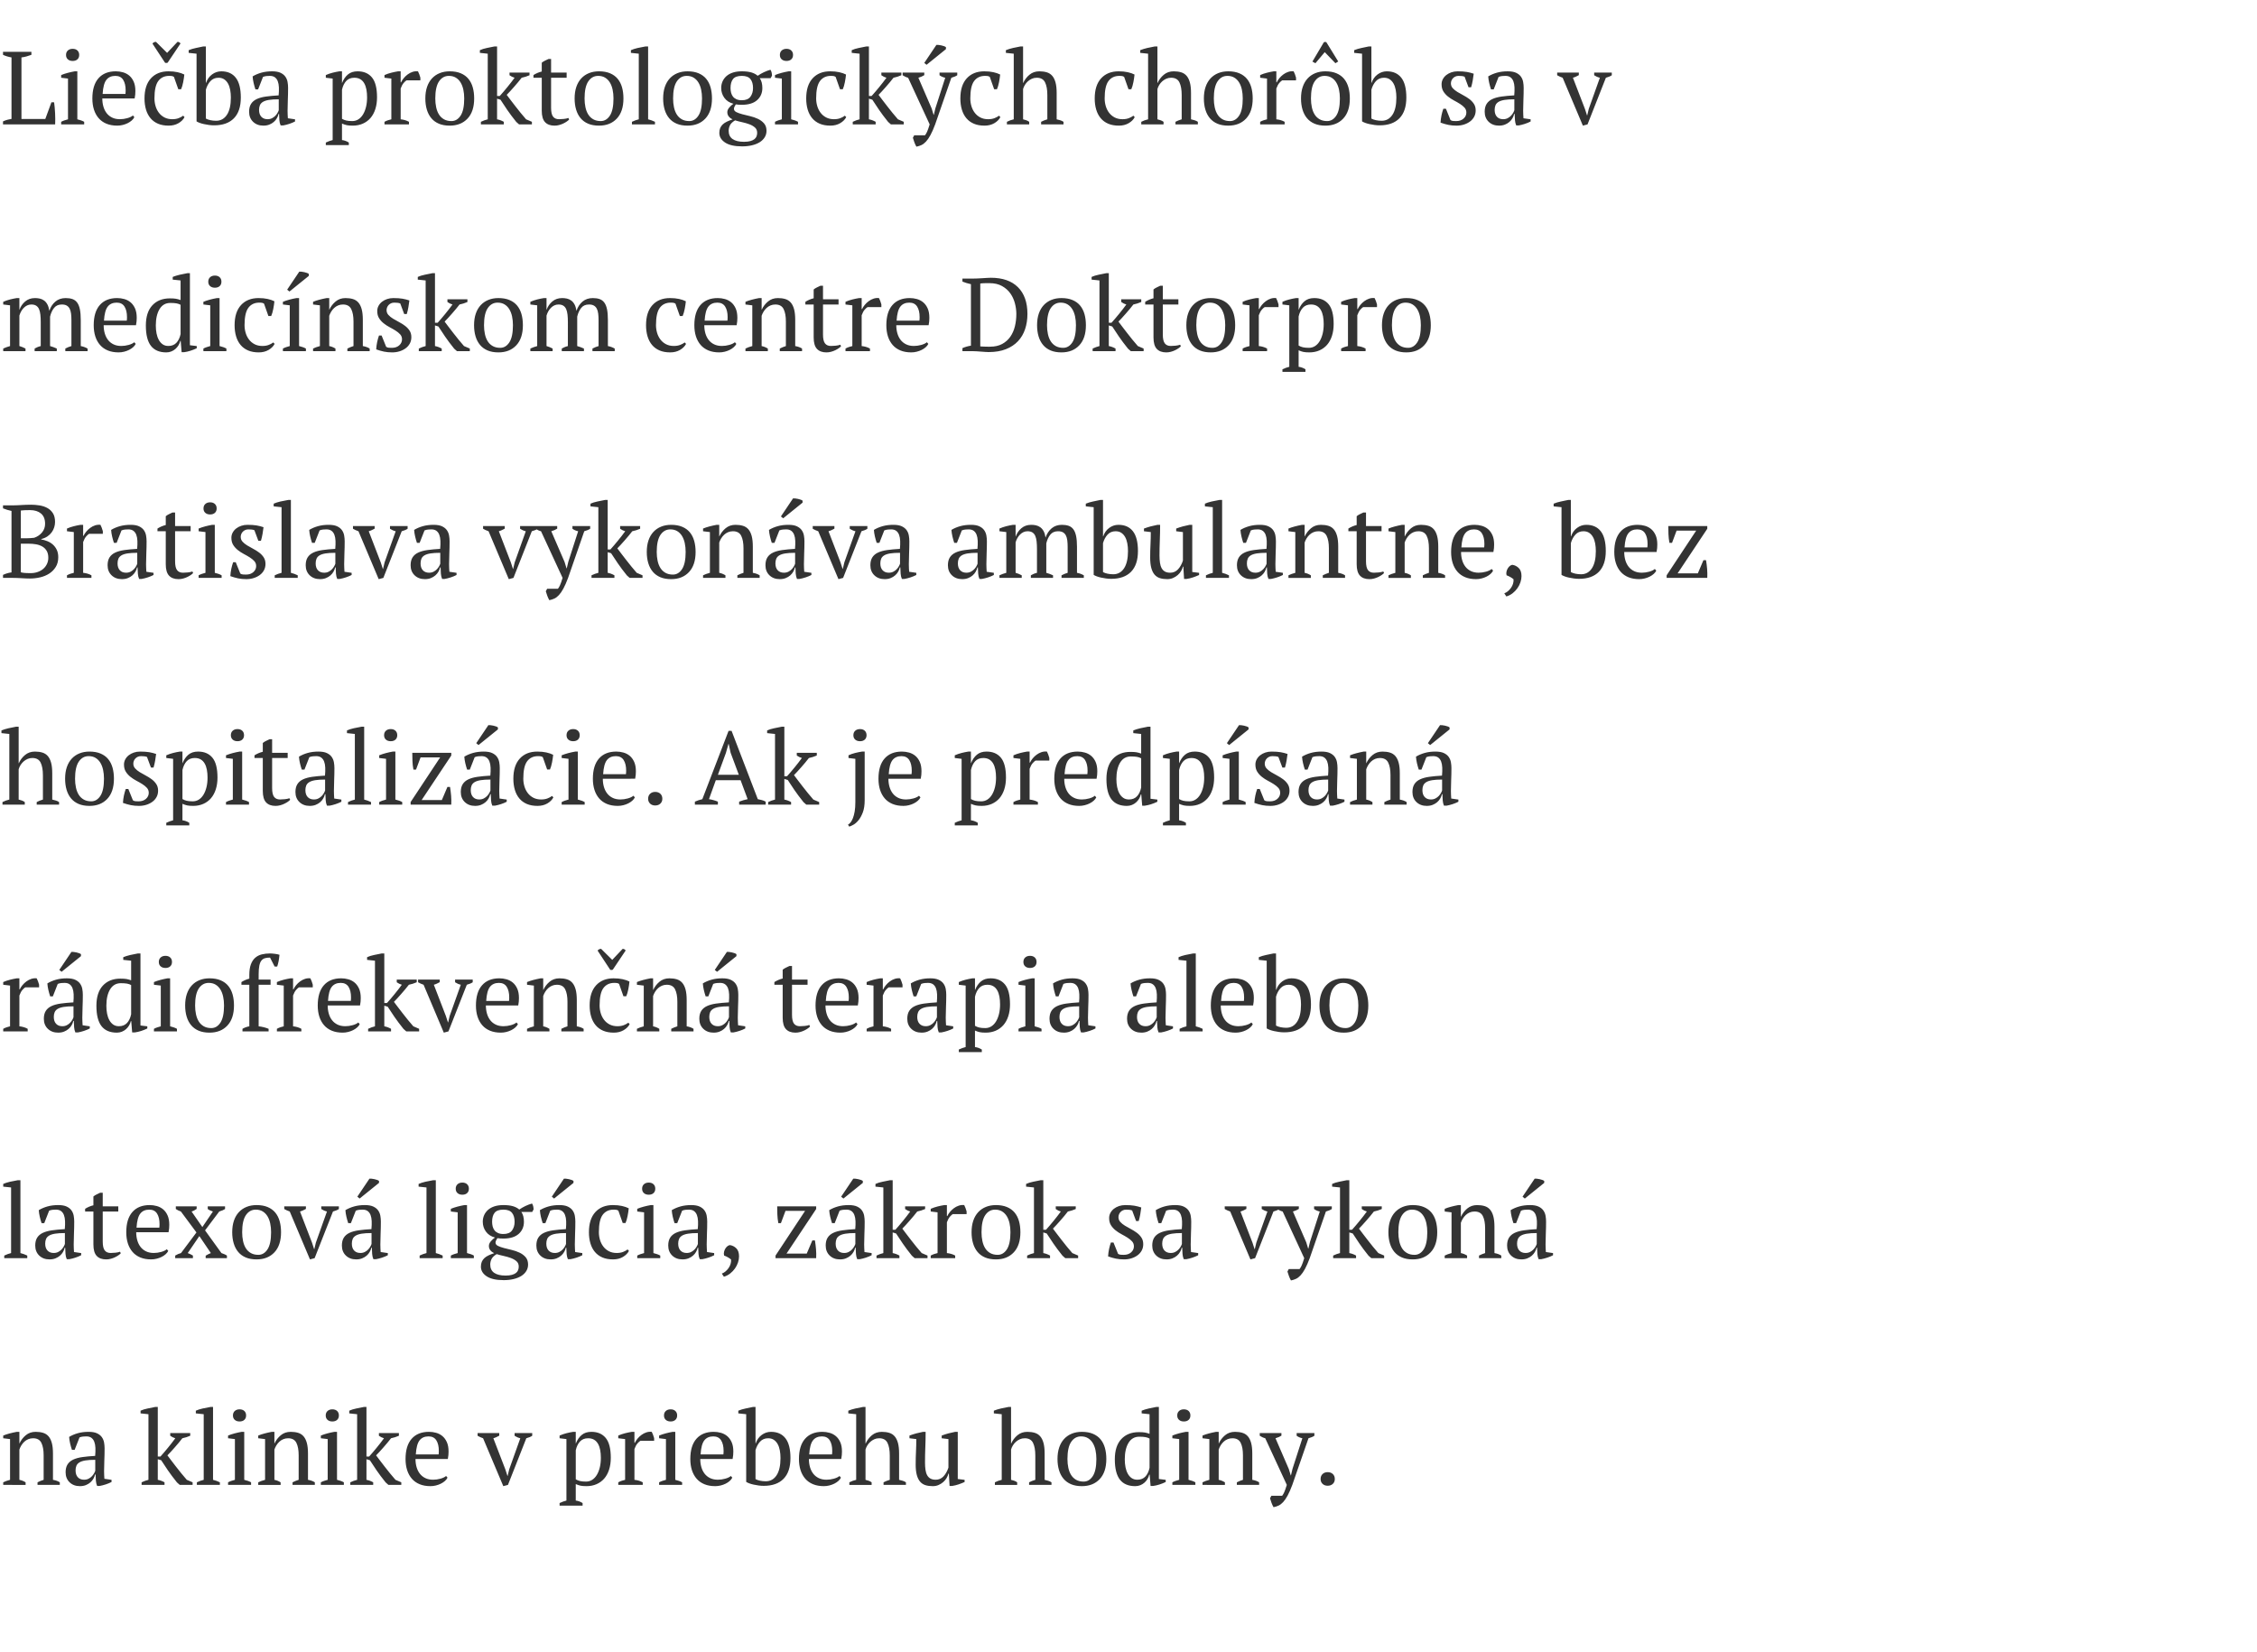 <svg xmlns="http://www.w3.org/2000/svg" width="348.35" height="255"><path fill="#333" d="M.464 8h4.384v.464q-.384.144-.768.248t-.768.152v9.504h3.68l.944-2.576h.416q.048.336.088.776t.064.912.024.92-.016.8H.464v-.464q.384-.176.704-.256t.608-.128V8.864q-.368-.064-.704-.168t-.608-.232V8zm12.528 11.2H9.44v-.4q.24-.128.496-.216t.56-.168v-6.288L9.44 12v-.416q.464-.192 1.008-.336t1.088-.24h.4v7.408q.32.08.576.168t.48.216v.4zm-2.8-10.72q0-.432.28-.688t.744-.256.736.256.272.688-.272.68-.736.248-.744-.248-.28-.68zm10.544 9.6q-.128.272-.4.512t-.624.416-.768.28-.848.104q-.944 0-1.664-.296t-1.2-.848-.728-1.32-.248-1.728q0-2.048.944-3.12t2.672-1.072q.56 0 1.104.152t.968.504.688.936.264 1.448q0 .272-.024.552t-.088.6h-4.992q0 .672.168 1.256t.504 1.016.848.68 1.2.248q.56 0 1.136-.16t.864-.416zm-2.928-6.368q-.912 0-1.392.616t-.576 2.168h3.52q.016-.144.024-.28t.008-.264q0-1.024-.384-1.632t-1.2-.608zM28.48 18.08q-.288.56-.936.936t-1.512.376q-.944 0-1.64-.296t-1.16-.848-.696-1.328-.232-1.72q0-2.032.992-3.112T26 11.008q.784 0 1.4.136t1.048.36q-.048.528-.176 1.184t-.32 1.088h-.432l-.672-1.904q-.112-.08-.256-.12t-.48-.04q-1.088 0-1.68.792t-.592 2.68q0 .608.168 1.184t.512 1.032.864.728 1.208.272q.56 0 .976-.16t.704-.384zM27.392 6.464q.144-.016.28.064t.184.192l-1.984 2.96q-.08.032-.192.04t-.208-.04l-1.936-2.944q.064-.128.224-.208t.32-.064l1.712 1.696zm2.944 1.824L29.12 8.16v-.416q.496-.208 1.112-.336t1.144-.24h.4v5.616h.032q.272-.816.92-1.296t1.432-.48q1.456 0 2.232.992t.776 3.056q0 2.112-1.064 3.2t-3.064 1.088q-.4 0-.8-.056t-.768-.136-.664-.192-.472-.224V8.288zM33.728 12q-.768 0-1.248.52t-.704 1.32v4.464q.288.16.704.248t.88.088q1.056 0 1.664-.92t.608-2.664q0-.624-.104-1.184t-.336-.976-.592-.656-.872-.24zm10.656 5.104q0 .352.016.608t.032.544l1.104.16v.336q-.4.208-.888.368t-.936.24h-.4q-.16-.368-.192-.808t-.048-.968h-.08q-.064.32-.248.648t-.48.584-.696.416-.912.16q-.976 0-1.592-.592t-.616-1.552q0-.736.296-1.208t.872-.744 1.424-.392 1.968-.184q.064-.688.04-1.24t-.176-.944-.448-.608-.776-.216q-.224 0-.504.024t-.552.136l-.752 1.92h-.416q-.16-.48-.28-.992t-.152-1.008q.608-.368 1.352-.576T42 11.008q.816 0 1.304.232t.744.6.336.816.08.896q0 .96-.04 1.848t-.04 1.704zM41.296 18.4q.4 0 .704-.16t.512-.384.336-.456.176-.392v-1.68q-.928 0-1.52.096t-.928.304-.464.52-.128.712q0 .688.352 1.064t.96.376zm12.544 4h-3.552V22q.544-.256 1.056-.384v-9.488L50.288 12v-.416q.512-.224 1.048-.36t1.048-.216h.4V12.8h.016q.32-.816.896-1.304t1.504-.488q1.424 0 2.208.944t.784 3.072q0 1.008-.264 1.824t-.752 1.376-1.184.864-1.544.304q-.592 0-.928-.072t-.736-.248v2.544q.256.032.512.12t.544.264v.4zm.848-10.4q-.784 0-1.248.496t-.656 1.36v4.48q.288.176.648.264t.936.088q.528 0 .952-.272t.72-.768.456-1.16.16-1.464q0-.656-.104-1.208t-.336-.96-.608-.632-.92-.224zm8.064.4q-.176.096-.44.392t-.472.872v4.752q.32.032.64.12t.64.264v.4h-3.776v-.4q.288-.16.544-.24t.512-.144v-6.288L59.344 12v-.416q.512-.224 1.056-.36t1.04-.216h.4v1.696h.064q.144-.32.408-.64t.608-.576.752-.392.84-.088q.112.208.2.456t.168.52v.416h-2.128zm2.896 2.8q0-1.008.264-1.784t.76-1.312 1.192-.816 1.544-.28q.992 0 1.712.304t1.176.856.672 1.32.216 1.712q0 2.016-1.024 3.104t-2.752 1.088q-.96 0-1.664-.296t-1.168-.848-.696-1.328-.232-1.72zm1.536 0q0 .72.136 1.36t.432 1.112.776.744 1.152.272q.864 0 1.416-.848t.552-2.64q0-.736-.136-1.368t-.424-1.104-.736-.744-1.072-.272q-.944 0-1.52.848t-.576 2.64zm11.456-4h3.088v.416q-.304.128-.6.224t-.616.16q-.24.32-.552.688t-.632.736-.616.688-.504.528l.584.776q.344.456.744.968t.824 1.04.84.992l.896.384v.4h-1.984l-.432-.384q-.848-1.056-1.408-1.88t-1.024-1.544l-.528-.16v3.184q.528.096 1.04.384v.4h-3.536v-.4q.528-.256 1.056-.384V8.288l-1.216-.128v-.416q.448-.208 1.072-.336t1.184-.24h.4v7.648h.416q.256-.288.56-.64t.608-.728.592-.744.528-.704q-.4-.112-.784-.384V11.2zm3.696.384q.608-.384 1.28-.544V9.68q.208-.176.488-.312t.552-.264h.4V11.2h2.4v.8h-2.4v4.64q0 .96.304 1.36t.912.4q.288 0 .72-.04t.736-.152l.112.24q-.128.144-.36.304t-.528.304-.648.24-.72.096q-.96 0-1.464-.544t-.504-1.76V12h-1.28v-.416zm6.352 3.616q0-1.008.264-1.784t.76-1.312 1.192-.816 1.544-.28q.992 0 1.712.304t1.176.856.672 1.32.216 1.712q0 2.016-1.024 3.104t-2.752 1.088q-.96 0-1.664-.296t-1.168-.848-.696-1.328-.232-1.72zm1.536 0q0 .72.136 1.36t.432 1.112.776.744 1.152.272q.864 0 1.416-.848t.552-2.64q0-.736-.136-1.368t-.424-1.104-.736-.744-1.072-.272q-.944 0-1.52.848t-.576 2.64zm10.864 4h-3.552v-.4q.528-.256 1.056-.384V8.288l-1.216-.128v-.416q.416-.192 1.04-.336t1.216-.24h.4v11.248q.528.128 1.056.384v.4zm1.264-4q0-1.008.264-1.784t.76-1.312 1.192-.816 1.544-.28q.992 0 1.712.304t1.176.856.672 1.32.216 1.712q0 2.016-1.024 3.104t-2.752 1.088q-.96 0-1.664-.296t-1.168-.848-.696-1.328-.232-1.72zm1.536 0q0 .72.136 1.36t.432 1.112.776.744 1.152.272q.864 0 1.416-.848t.552-2.64q0-.736-.136-1.368t-.424-1.104-.736-.744-1.072-.272q-.944 0-1.52.848t-.576 2.64zm10.608-4.192q.864 0 1.456.168t.992.52q.944-.64 1.968-.928.128.176.184.432t.056.48l-.208.384h-1.68q.4.576.4 1.52 0 1.152-.808 1.872t-2.36.72q-.304 0-.496-.016t-.432-.048q-.08.144-.184.32t-.104.368q0 .32.368.504t.92.328 1.2.296 1.208.416.936.688.392 1.096q.016.576-.264 1.04t-.776.776-1.192.48-1.528.168q-1.744 0-2.632-.592t-.888-1.488q0-.432.136-.752t.392-.56.64-.424.88-.344q-.352-.16-.584-.44t-.232-.68q0-.368.312-.728t.632-.568q-.912-.24-1.4-.912t-.488-1.52q0-.544.208-1.016t.608-.824.992-.544 1.376-.192zm2.368 9.488q0-.512-.344-.816t-.856-.496-1.104-.32-1.104-.288q-.608.368-.8.776t-.192.84q0 .848.608 1.272t1.76.424q.592 0 .984-.112t.624-.296.328-.44.096-.544zm-4.112-6.912q0 .384.088.728t.288.6.536.408.832.152q.928 0 1.328-.544t.4-1.344q0-.864-.392-1.368t-1.336-.504q-.976 0-1.36.488t-.384 1.384zm10.416 5.616h-3.552v-.4q.24-.128.496-.216t.56-.168v-6.288L119.616 12v-.416q.464-.192 1.008-.336t1.088-.24h.4v7.408q.32.08.576.168t.48.216v.4zm-2.8-10.72q0-.432.28-.688t.744-.256.736.256.272.688-.272.68-.736.248-.744-.248-.28-.68zm10.24 9.6q-.288.56-.936.936t-1.512.376q-.944 0-1.64-.296t-1.16-.848-.696-1.328-.232-1.72q0-2.032.992-3.112t2.704-1.08q.784 0 1.4.136t1.048.36q-.048.528-.176 1.184t-.32 1.088h-.432l-.672-1.904q-.112-.08-.256-.12t-.48-.04q-1.088 0-1.68.792t-.592 2.68q0 .608.168 1.184t.512 1.032.864.728 1.208.272q.56 0 .976-.16t.704-.384zm5.424-6.88h3.088v.416q-.304.128-.6.224t-.616.16q-.24.32-.552.688t-.632.736-.616.688-.504.528l.584.776q.344.456.744.968t.824 1.04.84.992l.896.384v.4h-1.984l-.432-.384q-.848-1.056-1.408-1.88t-1.024-1.544l-.528-.16v3.184q.528.096 1.04.384v.4h-3.536v-.4q.528-.256 1.056-.384V8.288l-1.216-.128v-.416q.448-.208 1.072-.336t1.184-.24h.4v7.648h.416q.256-.288.56-.64t.608-.728.592-.744.528-.704q-.4-.112-.784-.384V11.2zm4.128.8q-.24-.064-.44-.16t-.408-.224V11.2h3.344v.4q-.336.224-.912.4l2.048 4.736.304.992h.032l.24-1.008 1.52-4.72q-.48-.096-.88-.384V11.2h2.736v.416q-.336.224-.912.384l-2.496 7.2q-.384 1.024-.728 1.656t-.688 1-.704.536-.776.248q-.176-.304-.312-.672t-.232-.704l.208-.384h1.664q.096-.128.168-.248t.152-.296.176-.448.224-.688zm4.368-5.072q.128-.016.336.008t.432.072.416.12.288.152v.304L143.008 10l-.352-.288zM154.4 18.08q-.288.56-.936.936t-1.512.376q-.944 0-1.64-.296t-1.16-.848-.696-1.328-.232-1.72q0-2.032.992-3.112t2.704-1.08q.784 0 1.4.136t1.048.36q-.048.528-.176 1.184t-.32 1.088h-.432l-.672-1.904q-.112-.08-.256-.12t-.48-.04q-1.088 0-1.68.792t-.592 2.68q0 .608.168 1.184t.512 1.032.864.728 1.208.272q.56 0 .976-.16t.704-.384zm9.744 1.12h-3.456v-.4q.384-.208.96-.384v-3.744q0-1.248-.352-1.96t-1.28-.712q-.416 0-.752.152t-.608.392-.464.552-.288.648v4.672q.256.064.488.144t.456.24v.4h-3.44v-.4q.496-.256 1.056-.384V8.288l-1.216-.128v-.416q.464-.192 1.08-.336t1.176-.24h.4v5.648h.016q.336-.752.968-1.28t1.528-.528q.64 0 1.144.152t.84.536.512 1.032.176 1.64v4.048q.272.064.544.144t.512.24v.4zm10.992-1.12q-.288.56-.936.936t-1.512.376q-.944 0-1.64-.296t-1.16-.848-.696-1.328-.232-1.72q0-2.032.992-3.112t2.704-1.08q.784 0 1.4.136t1.048.36q-.048.528-.176 1.184t-.32 1.088h-.432l-.672-1.904q-.112-.08-.256-.12t-.48-.04q-1.088 0-1.68.792t-.592 2.68q0 .608.168 1.184t.512 1.032.864.728 1.208.272q.56 0 .976-.16t.704-.384zm9.744 1.12h-3.456v-.4q.384-.208.96-.384v-3.744q0-1.248-.352-1.96t-1.28-.712q-.416 0-.752.152t-.608.392-.464.552-.288.648v4.672q.256.064.488.144t.456.24v.4h-3.44v-.4q.496-.256 1.056-.384V8.288l-1.216-.128v-.416q.464-.192 1.08-.336t1.176-.24h.4v5.648h.016q.336-.752.968-1.28t1.528-.528q.64 0 1.144.152t.84.536.512 1.032.176 1.64v4.048q.272.064.544.144t.512.24v.4zm.928-4q0-1.008.264-1.784t.76-1.312 1.192-.816 1.544-.28q.992 0 1.712.304t1.176.856.672 1.32.216 1.712q0 2.016-1.024 3.104t-2.752 1.088q-.96 0-1.664-.296t-1.168-.848-.696-1.328-.232-1.72zm1.536 0q0 .72.136 1.36t.432 1.112.776.744 1.152.272q.864 0 1.416-.848t.552-2.64q0-.736-.136-1.368t-.424-1.104-.736-.744-1.072-.272q-.944 0-1.52.848t-.576 2.64zm10.56-2.8q-.176.096-.44.392t-.472.872v4.752q.32.032.64.12t.64.264v.4h-3.776v-.4q.288-.16.544-.24t.512-.144v-6.288L194.496 12v-.416q.512-.224 1.056-.36t1.04-.216h.4v1.696h.064q.144-.32.408-.64t.608-.576.752-.392.84-.088q.112.208.2.456t.168.52v.416h-2.128zm2.896 2.8q0-1.008.264-1.784t.76-1.312 1.192-.816 1.544-.28q.992 0 1.712.304t1.176.856.672 1.32.216 1.712q0 2.016-1.024 3.104t-2.752 1.088q-.96 0-1.664-.296t-1.168-.848-.696-1.328-.232-1.72zm1.536 0q0 .72.136 1.36t.432 1.112.776.744 1.152.272q.864 0 1.416-.848t.552-2.64q0-.736-.136-1.368t-.424-1.104-.736-.744-1.072-.272q-.944 0-1.52.848t-.576 2.64zm.688-5.44l-.464-.256 1.76-2.976q.08-.048.2-.056t.2.056l1.824 2.96-.432.272-1.648-1.712zm7.2-1.472l-1.216-.128v-.416q.496-.208 1.112-.336t1.144-.24h.4v5.616h.032q.272-.816.92-1.296t1.432-.48q1.456 0 2.232.992t.776 3.056q0 2.112-1.064 3.2t-3.064 1.088q-.4 0-.8-.056t-.768-.136-.664-.192-.472-.224V8.288zM213.616 12q-.768 0-1.248.52t-.704 1.32v4.464q.288.16.704.248t.88.088q1.056 0 1.664-.92t.608-2.664q0-.624-.104-1.184t-.336-.976-.592-.656-.872-.24zm12.704 5.376q0-.448-.28-.76t-.712-.584-.92-.528-.92-.6-.712-.792-.28-1.104q0-.432.2-.8t.536-.632.784-.416.96-.152q.864 0 1.416.096t1.064.272q-.064.512-.152 1.032t-.248 1.064h-.4l-.608-1.632q-.192-.08-.432-.104t-.496-.024q-.288 0-.504.104t-.368.264-.232.368-.08.416q0 .432.28.744t.712.576.92.52.92.576.712.744.28 1.016q0 .544-.232.976t-.64.736-.944.472-1.144.168q-.688 0-1.264-.12t-1.2-.344q.032-.576.144-1.112t.288-1.032h.4l.704 1.744q.176.128.424.144t.456.016q.704 0 1.136-.384t.432-.928zm8.768-.272q0 .352.016.608t.032.544l1.104.16v.336q-.4.208-.888.368t-.936.24h-.4q-.16-.368-.192-.808t-.048-.968h-.08q-.064.32-.248.648t-.48.584-.696.416-.912.16q-.976 0-1.592-.592t-.616-1.552q0-.736.296-1.208t.872-.744 1.424-.392 1.968-.184q.064-.688.04-1.24t-.176-.944-.448-.608-.776-.216q-.224 0-.504.024t-.552.136l-.752 1.92h-.416q-.16-.48-.28-.992t-.152-1.008q.608-.368 1.352-.576t1.656-.208q.816 0 1.304.232t.744.6.336.816.08.896q0 .96-.04 1.848t-.04 1.704zM232 18.4q.4 0 .704-.16t.512-.384.336-.456.176-.392v-1.68q-.928 0-1.52.096t-.928.304-.464.52-.128.712q0 .688.352 1.064t.96.376zm12.304.992L241.184 12q-.464-.16-.848-.384V11.2h3.344v.4q-.208.112-.424.216t-.488.184l1.856 4.816.32.992h.032l.24-1.008 1.712-4.8q-.256-.064-.472-.16t-.408-.224V11.2h2.72v.416q-.16.112-.392.208t-.52.176l-2.832 7.2zM8.768 54.2H5.344v-.4q.16-.096.392-.2t.552-.184V49.72q0-.64-.056-1.152t-.208-.856-.44-.528T4.832 47q-.352 0-.648.144t-.528.384-.4.544-.264.64v4.704q.256.08.488.168t.456.216v.4H.496v-.4q.224-.112.496-.208t.56-.176v-6.288L.496 47v-.416q.512-.224 1.048-.36t1.048-.216h.4v1.808h.016q.256-.752.872-1.28t1.528-.528q.384 0 .736.08t.656.296.512.6.304.992q.288-.88.928-1.424t1.6-.544q.592 0 1.032.152t.728.536.424 1.04.136 1.664v4.016q.544.096 1.056.384v.4h-3.44v-.4q.48-.256.944-.384v-3.984q0-.576-.056-1.024t-.216-.76-.448-.48T9.536 47q-.768 0-1.192.528t-.616 1.344v4.544q.56.16 1.04.384v.4zm12.176-1.12q-.128.272-.4.512t-.624.416-.768.28-.848.104q-.944 0-1.664-.296t-1.2-.848-.728-1.32-.248-1.728q0-2.048.944-3.12t2.672-1.072q.56 0 1.104.152t.968.504.688.936.264 1.448q0 .272-.024.552t-.088.6H16q0 .672.168 1.256t.504 1.016.848.68 1.2.248q.56 0 1.136-.16t.864-.416zm-2.928-6.368q-.912 0-1.392.616t-.576 2.168h3.52q.016-.144.024-.28t.008-.264q0-1.024-.384-1.632t-1.2-.608zm9.808 5.904q-.08.352-.272.672t-.472.568-.64.392-.776.144q-1.584 0-2.368-1.008t-.784-3.136q0-2.048 1-3.12t2.696-1.072q.592 0 .928.056t.736.2v-3.024l-1.216-.128v-.416q.464-.192 1.08-.336t1.176-.24h.4v11.12l1.056.128v.336q-.464.224-.96.384t-.976.224h-.4l-.144-1.744h-.064zm-1.84.784q.784 0 1.248-.496t.64-1.344v-4.512q-.272-.16-.64-.224t-.944-.064q-1.088 0-1.664.952t-.576 2.536q0 .656.112 1.224t.352 1 .6.68.872.248zm8.96.8h-3.552v-.4q.24-.128.496-.216t.56-.168v-6.288L31.392 47v-.416q.464-.192 1.008-.336t1.088-.24h.4v7.408q.32.08.576.168t.48.216v.4zm-2.8-10.72q0-.432.28-.688t.744-.256.736.256.272.688-.272.68-.736.248-.744-.248-.28-.68zm10.24 9.6q-.288.56-.936.936t-1.512.376q-.944 0-1.64-.296t-1.16-.848-.696-1.328-.232-1.72q0-2.032.992-3.112t2.704-1.08q.784 0 1.4.136t1.048.36q-.048.528-.176 1.184t-.32 1.088h-.432l-.672-1.904q-.112-.08-.256-.12t-.48-.04q-1.088 0-1.68.792t-.592 2.68q0 .608.168 1.184t.512 1.032.864.728 1.208.272q.56 0 .976-.16t.704-.384zm4.832 1.12h-3.552v-.4q.24-.128.496-.216t.56-.168v-6.288L43.664 47v-.416q.464-.192 1.008-.336t1.088-.24h.4v7.408q.32.08.576.168t.48.216v.4zm-1.024-12.272q.128-.016.336.008t.432.072.416.12.288.152v.304L44.672 45l-.352-.288zM57.056 54.2h-3.44v-.4q.432-.224.944-.384v-3.792q0-1.216-.352-1.92T52.928 47q-.4 0-.744.144t-.608.392-.456.56-.304.648v4.672q.496.096.96.384v.4H48.32v-.4q.4-.208 1.056-.384v-6.288L48.32 47v-.416q.416-.176.96-.32t1.136-.256h.4V47.8h.016q.336-.736.968-1.264t1.528-.528q.64 0 1.144.152t.84.536.512 1.032.176 1.64v4.048q.64.112 1.056.384v.4zm4.992-1.824q0-.448-.28-.76t-.712-.584-.92-.528-.92-.6-.712-.792-.28-1.104q0-.432.2-.8t.536-.632.784-.416.96-.152q.864 0 1.416.096t1.064.272q-.064.512-.152 1.032t-.248 1.064h-.4l-.608-1.632q-.192-.08-.432-.104t-.496-.024q-.288 0-.504.104t-.368.264-.232.368-.08.416q0 .432.28.744t.712.576.92.52.92.576.712.744.28 1.016q0 .544-.232.976t-.64.736-.944.472-1.144.168q-.688 0-1.264-.12t-1.2-.344q.032-.576.144-1.112t.288-1.032h.4l.704 1.744q.176.128.424.144t.456.016q.704 0 1.136-.384t.432-.928zm7.008-6.176h3.088v.416q-.304.128-.6.224t-.616.16q-.24.32-.552.688t-.632.736-.616.688-.504.528l.584.776q.344.456.744.968t.824 1.04.84.992l.896.384v.4h-1.984l-.432-.384q-.848-1.056-1.408-1.88t-1.024-1.544l-.528-.16v3.184q.528.096 1.04.384v.4H64.64v-.4q.528-.256 1.056-.384V43.288l-1.216-.128v-.416q.448-.208 1.072-.336t1.184-.24h.4v7.648h.416q.256-.288.56-.64t.608-.728.592-.744.528-.704q-.4-.112-.784-.384V46.2zm4.112 4q0-1.008.264-1.784t.76-1.312 1.192-.816 1.544-.28q.992 0 1.712.304t1.176.856.672 1.32.216 1.712q0 2.016-1.024 3.104t-2.752 1.088q-.96 0-1.664-.296t-1.168-.848-.696-1.328-.232-1.72zm1.536 0q0 .72.136 1.36t.432 1.112.776.744 1.152.272q.864 0 1.416-.848t.552-2.64q0-.736-.136-1.368t-.424-1.104-.736-.744-1.072-.272q-.944 0-1.52.848t-.576 2.64zm15.424 4h-3.424v-.4q.16-.096.392-.2t.552-.184V49.72q0-.64-.056-1.152t-.208-.856-.44-.528-.752-.184q-.352 0-.648.144t-.528.384-.4.544-.264.64v4.704q.256.08.488.168t.456.216v.4h-3.44v-.4q.224-.112.496-.208t.56-.176v-6.288L81.856 47v-.416q.512-.224 1.048-.36t1.048-.216h.4v1.808h.016q.256-.752.872-1.28t1.528-.528q.384 0 .736.08t.656.296.512.6.304.992q.288-.88.928-1.424t1.6-.544q.592 0 1.032.152t.728.536.424 1.04.136 1.664v4.016q.544.096 1.056.384v.4h-3.44v-.4q.48-.256.944-.384v-3.984q0-.576-.056-1.024t-.216-.76-.448-.48-.768-.168q-.768 0-1.192.528t-.616 1.344v4.544q.56.16 1.04.384v.4zm15.76-1.12q-.288.56-.936.936t-1.512.376q-.944 0-1.64-.296t-1.16-.848-.696-1.328-.232-1.72q0-2.032.992-3.112t2.704-1.08q.784 0 1.4.136t1.048.36q-.048.528-.176 1.184t-.32 1.088h-.432l-.672-1.904q-.112-.08-.256-.12t-.48-.04q-1.088 0-1.68.792t-.592 2.68q0 .608.168 1.184t.512 1.032.864.728T104 53.4q.56 0 .976-.16t.704-.384zm7.76 0q-.128.272-.4.512t-.624.416-.768.28-.848.104q-.944 0-1.664-.296t-1.2-.848-.728-1.32-.248-1.728q0-2.048.944-3.12t2.672-1.072q.56 0 1.104.152t.968.504.688.936.264 1.448q0 .272-.024.552t-.088.6h-4.992q0 .672.168 1.256t.504 1.016.848.68 1.2.248q.56 0 1.136-.16t.864-.416zm-2.928-6.368q-.912 0-1.392.616t-.576 2.168h3.52q.016-.144.024-.28t.008-.264q0-1.024-.384-1.632t-1.2-.608zm13.072 7.488h-3.44v-.4q.432-.224.944-.384v-3.792q0-1.216-.352-1.92t-1.28-.704q-.4 0-.744.144t-.608.392-.456.56-.304.648v4.672q.496.096.96.384v.4h-3.456v-.4q.4-.208 1.056-.384v-6.288L115.056 47v-.416q.416-.176.96-.32t1.136-.256h.4V47.8h.016q.336-.736.968-1.264t1.528-.528q.64 0 1.144.152t.84.536.512 1.032.176 1.64v4.048q.64.112 1.056.384v.4zm.512-7.616q.608-.384 1.28-.544v-1.36q.208-.176.488-.312t.552-.264h.4V46.2h2.4v.8h-2.4v4.64q0 .96.304 1.36t.912.4q.288 0 .72-.04t.736-.152l.112.24q-.128.144-.36.304t-.528.304-.648.24-.72.096q-.96 0-1.464-.544t-.504-1.76V47h-1.28v-.416zm9.6.816q-.176.096-.44.392t-.472.872v4.752q.32.032.64.12t.64.264v.4h-3.776v-.4q.288-.16.544-.24t.512-.144v-6.288L130.496 47v-.416q.512-.224 1.056-.36t1.04-.216h.4v1.696h.064q.144-.32.408-.64t.608-.576.752-.392.84-.088q.112.208.2.456t.168.52v.416h-2.128zm9.376 5.68q-.128.272-.4.512t-.624.416-.768.28-.848.104q-.944 0-1.664-.296t-1.2-.848-.728-1.32-.248-1.728q0-2.048.944-3.12t2.672-1.072q.56 0 1.104.152t.968.504.688.936.264 1.448q0 .272-.024.552t-.088.6h-4.992q0 .672.168 1.256t.504 1.016.848.68 1.2.248q.56 0 1.136-.16t.864-.416zm-2.928-6.368q-.912 0-1.392.616t-.576 2.168h3.52q.016-.144.024-.28t.008-.264q0-1.024-.384-1.632t-1.2-.608zm8.192 7.488v-.464q.56-.256 1.312-.384v-9.488q-.368-.08-.704-.184t-.608-.216V43h1.632q.272 0 .64-.016t.76-.04.752-.048.6-.024q2.72 0 4.184 1.456t1.464 4.128q0 1.264-.36 2.344t-1.096 1.864-1.864 1.232-2.664.448q-.24 0-.544-.024t-.64-.048-.68-.048-.648-.024h-1.536zm4.16-10.496q-.416 0-.8.008t-.608.056v9.696q.08.016.288.024t.448.016.456.008h.312q1.104 0 1.872-.416t1.256-1.112.712-1.608.224-1.92q0-.784-.216-1.624t-.704-1.536-1.288-1.144-1.952-.448zm7.36 6.496q0-1.008.264-1.784t.76-1.312 1.192-.816 1.544-.28q.992 0 1.712.304t1.176.856.672 1.32.216 1.712q0 2.016-1.024 3.104t-2.752 1.088q-.96 0-1.664-.296t-1.168-.848-.696-1.328-.232-1.72zm1.536 0q0 .72.136 1.36t.432 1.112.776.744 1.152.272q.864 0 1.416-.848t.552-2.64q0-.736-.136-1.368t-.424-1.104-.736-.744-1.072-.272q-.944 0-1.52.848t-.576 2.64zm11.456-4h3.088v.416q-.304.128-.6.224t-.616.16q-.24.32-.552.688t-.632.736-.616.688-.504.528l.584.776q.344.456.744.968t.824 1.04.84.992l.896.384v.4h-1.984l-.432-.384q-.848-1.056-1.408-1.88t-1.024-1.544l-.528-.16v3.184q.528.096 1.04.384v.4h-3.536v-.4q.528-.256 1.056-.384V43.288l-1.216-.128v-.416q.448-.208 1.072-.336t1.184-.24h.4v7.648h.416q.256-.288.56-.64t.608-.728.592-.744.528-.704q-.4-.112-.784-.384V46.2zm3.696.384q.608-.384 1.28-.544v-1.36q.208-.176.488-.312t.552-.264h.4V46.2h2.4v.8h-2.4v4.64q0 .96.304 1.36t.912.4q.288 0 .72-.04t.736-.152l.112.24q-.128.144-.36.304t-.528.304-.648.24-.72.096q-.96 0-1.464-.544t-.504-1.76V47h-1.28v-.416zm6.352 3.616q0-1.008.264-1.784t.76-1.312 1.192-.816 1.544-.28q.992 0 1.712.304t1.176.856.672 1.32.216 1.712q0 2.016-1.024 3.104t-2.752 1.088q-.96 0-1.664-.296t-1.168-.848-.696-1.328-.232-1.72zm1.536 0q0 .72.136 1.36t.432 1.112.776.744 1.152.272q.864 0 1.416-.848t.552-2.64q0-.736-.136-1.368t-.424-1.104-.736-.744-1.072-.272q-.944 0-1.52.848t-.576 2.64zm10.56-2.8q-.176.096-.44.392t-.472.872v4.752q.32.032.64.12t.64.264v.4h-3.776v-.4q.288-.16.544-.24t.512-.144v-6.288L191.792 47v-.416q.512-.224 1.056-.36t1.04-.216h.4v1.696h.064q.144-.32.408-.64t.608-.576.752-.392.84-.088q.112.208.2.456t.168.52v.416H195.2zm6.288 10h-3.552V57q.544-.256 1.056-.384v-9.488L197.936 47v-.416q.512-.224 1.048-.36t1.048-.216h.4V47.8h.016q.32-.816.896-1.304t1.504-.488q1.424 0 2.208.944t.784 3.072q0 1.008-.264 1.824t-.752 1.376-1.184.864-1.544.304q-.592 0-.928-.072t-.736-.248v2.544q.256.032.512.12t.544.264v.4zm.848-10.4q-.784 0-1.248.496t-.656 1.36v4.48q.288.176.648.264t.936.088q.528 0 .952-.272t.72-.768.456-1.16.16-1.464q0-.656-.104-1.208t-.336-.96-.608-.632-.92-.224zm8.064.4q-.176.096-.44.392t-.472.872v4.752q.32.032.64.12t.64.264v.4h-3.776v-.4q.288-.16.544-.24t.512-.144v-6.288L206.992 47v-.416q.512-.224 1.056-.36t1.04-.216h.4v1.696h.064q.144-.32.408-.64t.608-.576.752-.392.84-.088q.112.208.2.456t.168.52v.416H210.4zm2.896 2.8q0-1.008.264-1.784t.76-1.312 1.192-.816 1.544-.28q.992 0 1.712.304t1.176.856.672 1.32.216 1.712q0 2.016-1.024 3.104t-2.752 1.088q-.96 0-1.664-.296t-1.168-.848-.696-1.328-.232-1.72zm1.536 0q0 .72.136 1.36t.432 1.112.776.744 1.152.272q.864 0 1.416-.848t.552-2.64q0-.736-.136-1.368t-.424-1.104-.736-.744-1.072-.272q-.944 0-1.52.848t-.576 2.64zM.464 89.2v-.464q.64-.304 1.312-.384v-9.488q-.32-.064-.656-.168t-.656-.232V78H2.16q.304 0 .584-.016t.584-.032.656-.032.8-.016q.64 0 1.304.104t1.2.392.872.808.336 1.352q0 .416-.128.832t-.392.776-.664.632-.944.4v.064q.48.08.952.272t.84.52.6.808.232 1.152q0 .864-.384 1.488t-1 1.024-1.4.584-1.584.184q-.56 0-1.264-.048T2 89.2H.464zm4.272-.736q.576 0 1.08-.176t.864-.488.568-.752.208-.952q0-.64-.248-1.064t-.672-.672-.976-.344-1.144-.096h-1.2v4.416q.224.064.536.096t.984.032zm-.72-5.376q.272 0 .648-.024t.616-.056q.736-.256 1.208-.824t.472-1.336q0-1.056-.632-1.584t-1.688-.528q-.496 0-.848.016t-.576.048v4.288h.8zm9.728-.688q-.176.096-.44.392t-.472.872v4.752q.32.032.64.12t.64.264v.4h-3.776v-.4q.288-.16.544-.24t.512-.144v-6.288L10.336 82v-.416q.512-.224 1.056-.36t1.04-.216h.4v1.696h.064q.144-.32.408-.64t.608-.576.752-.392.84-.088q.112.208.2.456t.168.52v.416h-2.128zm8.8 4.704q0 .352.016.608t.032.544l1.104.16v.336q-.4.208-.888.368t-.936.24h-.4q-.16-.368-.192-.808t-.048-.968h-.08q-.064.32-.248.648t-.48.584-.696.416-.912.16q-.976 0-1.592-.592t-.616-1.552q0-.736.296-1.208t.872-.744 1.424-.392 1.968-.184q.064-.688.04-1.24t-.176-.944-.448-.608-.776-.216q-.224 0-.504.024t-.552.136L18 83.792h-.416q-.16-.48-.28-.992t-.152-1.008q.608-.368 1.352-.576t1.656-.208q.816 0 1.304.232t.744.6.336.816.08.896q0 .96-.04 1.848t-.04 1.704zM19.456 88.4q.4 0 .704-.16t.512-.384.336-.456.176-.392v-1.68q-.928 0-1.52.096t-.928.304-.464.52-.128.712q0 .688.352 1.064t.96.376zm4.848-6.816q.608-.384 1.28-.544v-1.36q.208-.176.488-.312t.552-.264h.4V81.2h2.4v.8h-2.4v4.64q0 .96.304 1.36t.912.4q.288 0 .72-.04t.736-.152l.112.24q-.128.144-.36.304t-.528.304-.648.24-.72.096q-.96 0-1.464-.544t-.504-1.76V82h-1.28v-.416zm9.904 7.616h-3.552v-.4q.24-.128.496-.216t.56-.168v-6.288L30.656 82v-.416q.464-.192 1.008-.336t1.088-.24h.4v7.408q.32.08.576.168t.48.216v.4zm-2.8-10.72q0-.432.28-.688t.744-.256.736.256.272.688-.272.68-.736.248-.744-.248-.28-.68zm8.128 8.896q0-.448-.28-.76t-.712-.584-.92-.528-.92-.6-.712-.792-.28-1.104q0-.432.2-.8t.536-.632.784-.416.96-.152q.864 0 1.416.096t1.064.272q-.064.512-.152 1.032t-.248 1.064h-.4l-.608-1.632q-.192-.08-.432-.104t-.496-.024q-.288 0-.504.104t-.368.264-.232.368-.08.416q0 .432.28.744t.712.576.92.52.92.576.712.744.28 1.016q0 .544-.232.976t-.64.736-.944.472-1.144.168q-.688 0-1.264-.12t-1.2-.344q.032-.576.144-1.112t.288-1.032h.4l.704 1.744q.176.128.424.144t.456.016q.704 0 1.136-.384t.432-.928zm6.416 1.824H42.4v-.4q.528-.256 1.056-.384V78.288l-1.216-.128v-.416q.416-.192 1.04-.336t1.216-.24h.4v11.248q.528.128 1.056.384v.4zm7.168-2.096q0 .352.016.608t.032.544l1.104.16v.336q-.4.208-.888.368t-.936.24h-.4q-.16-.368-.192-.808t-.048-.968h-.08q-.064.32-.248.648t-.48.584-.696.416-.912.16q-.976 0-1.592-.592t-.616-1.552q0-.736.296-1.208t.872-.744 1.424-.392 1.968-.184q.064-.688.04-1.24t-.176-.944-.448-.608-.776-.216q-.224 0-.504.024t-.552.136l-.752 1.92h-.416q-.16-.48-.28-.992t-.152-1.008q.608-.368 1.352-.576t1.656-.208q.816 0 1.304.232t.744.6.336.816.08.896q0 .96-.04 1.848t-.04 1.704zM50.032 88.4q.4 0 .704-.16t.512-.384.336-.456.176-.392v-1.68q-.928 0-1.52.096t-.928.304-.464.52-.128.712q0 .688.352 1.064t.96.376zm8.416.992L55.328 82q-.464-.16-.848-.384V81.2h3.344v.4q-.208.112-.424.216t-.488.184l1.856 4.816.32.992h.032l.24-1.008 1.712-4.8q-.256-.064-.472-.16t-.408-.224V81.2h2.72v.416q-.16.112-.392.208T62 82l-2.832 7.2zm10.864-2.288q0 .352.016.608t.032.544l1.104.16v.336q-.4.208-.888.368t-.936.24h-.4q-.16-.368-.192-.808T68 87.584h-.08q-.064.32-.248.648t-.48.584-.696.416-.912.16q-.976 0-1.592-.592t-.616-1.552q0-.736.296-1.208t.872-.744 1.424-.392 1.968-.184q.064-.688.04-1.24t-.176-.944-.448-.608-.776-.216q-.224 0-.504.024t-.552.136l-.752 1.92h-.416q-.16-.48-.28-.992t-.152-1.008q.608-.368 1.352-.576t1.656-.208q.816 0 1.304.232t.744.6.336.816.08.896q0 .96-.04 1.848t-.04 1.704zM66.224 88.4q.4 0 .704-.16t.512-.384.336-.456.176-.392v-1.68q-.928 0-1.52.096t-.928.304-.464.52-.128.712q0 .688.352 1.064t.96.376zm12.304.992L75.408 82q-.464-.16-.848-.384V81.2h3.344v.4q-.208.112-.424.216t-.488.184l1.856 4.816.32.992h.032l.24-1.008 1.712-4.8q-.256-.064-.472-.16t-.408-.224V81.2h2.72v.416q-.16.112-.392.208t-.52.176l-2.832 7.2zM83.504 82q-.24-.064-.44-.16t-.408-.224V81.2H86v.4q-.336.224-.912.4l2.048 4.736.304.992h.032l.24-1.008 1.52-4.72q-.48-.096-.88-.384V81.2h2.736v.416q-.336.224-.912.384l-2.496 7.2q-.384 1.024-.728 1.656t-.688 1-.704.536-.776.248q-.176-.304-.312-.672t-.232-.704l.208-.384h1.664q.096-.128.168-.248t.152-.296.176-.448.224-.688zm12.208-.8H98.8v.416q-.304.128-.6.224t-.616.16q-.24.32-.552.688t-.632.736-.616.688-.504.528l.584.776q.344.456.744.968t.824 1.04.84.992l.896.384v.4h-1.984l-.432-.384q-.848-1.056-1.408-1.88t-1.024-1.544l-.528-.16v3.184q.528.096 1.04.384v.4h-3.536v-.4q.528-.256 1.056-.384V78.288l-1.216-.128v-.416q.448-.208 1.072-.336t1.184-.24h.4v7.648h.416q.256-.288.56-.64t.608-.728.592-.744.528-.704q-.4-.112-.784-.384V81.2zm4.112 4q0-1.008.264-1.784t.76-1.312 1.192-.816 1.544-.28q.992 0 1.712.304t1.176.856.672 1.32.216 1.712q0 2.016-1.024 3.104t-2.752 1.088q-.96 0-1.664-.296t-1.168-.848-.696-1.328-.232-1.72zm1.536 0q0 .72.136 1.36t.432 1.112.776.744 1.152.272q.864 0 1.416-.848t.552-2.64q0-.736-.136-1.368t-.424-1.104-.736-.744-1.072-.272q-.944 0-1.52.848t-.576 2.64zm15.888 4h-3.44v-.4q.432-.224.944-.384v-3.792q0-1.216-.352-1.92T113.12 82q-.4 0-.744.144t-.608.392-.456.56-.304.648v4.672q.496.096.96.384v.4h-3.456v-.4q.4-.208 1.056-.384v-6.288L108.512 82v-.416q.416-.176.96-.32t1.136-.256h.4V82.8h.016q.336-.736.968-1.264t1.528-.528q.64 0 1.144.152t.84.536.512 1.032.176 1.64v4.048q.64.112 1.056.384v.4zm6.832-2.096q0 .352.016.608t.032.544l1.104.16v.336q-.4.208-.888.368t-.936.24h-.4q-.16-.368-.192-.808t-.048-.968h-.08q-.064.32-.248.648t-.48.584-.696.416-.912.16q-.976 0-1.592-.592t-.616-1.552q0-.736.296-1.208t.872-.744 1.424-.392 1.968-.184q.064-.688.04-1.24t-.176-.944-.448-.608-.776-.216q-.224 0-.504.024t-.552.136l-.752 1.92h-.416q-.16-.48-.28-.992t-.152-1.008q.608-.368 1.352-.576t1.656-.208q.816 0 1.304.232t.744.6.336.816.08.896q0 .96-.04 1.848t-.04 1.704zm-3.088 1.296q.4 0 .704-.16t.512-.384.336-.456.176-.392v-1.68q-.928 0-1.52.096t-.928.304-.464.52-.128.712q0 .688.352 1.064t.96.376zm1.408-11.472q.128-.016.336.008t.432.072.416.12.288.152v.304L120.88 80l-.352-.288zm7.008 12.464L126.288 82q-.464-.16-.848-.384V81.2h3.344v.4q-.208.112-.424.216t-.488.184l1.856 4.816.32.992h.032l.24-1.008 1.712-4.8q-.256-.064-.472-.16t-.408-.224V81.2h2.72v.416q-.16.112-.392.208t-.52.176l-2.832 7.2zm10.864-2.288q0 .352.016.608t.032.544l1.104.16v.336q-.4.208-.888.368t-.936.24h-.4q-.16-.368-.192-.808t-.048-.968h-.08q-.064.32-.248.648t-.48.584-.696.416-.912.16q-.976 0-1.592-.592t-.616-1.552q0-.736.296-1.208t.872-.744 1.424-.392 1.968-.184q.064-.688.04-1.24t-.176-.944-.448-.608-.776-.216q-.224 0-.504.024t-.552.136l-.752 1.92h-.416q-.16-.48-.28-.992t-.152-1.008q.608-.368 1.352-.576t1.656-.208q.816 0 1.304.232t.744.6.336.816.08.896q0 .96-.04 1.848t-.04 1.704zm-3.088 1.296q.4 0 .704-.16t.512-.384.336-.456.176-.392v-1.68q-.928 0-1.52.096t-.928.304-.464.52-.128.712q0 .688.352 1.064t.96.376zm15.056-1.296q0 .352.016.608t.032.544l1.104.16v.336q-.4.208-.888.368t-.936.24h-.4q-.16-.368-.192-.808t-.048-.968h-.08q-.064.32-.248.648t-.48.584-.696.416-.912.16q-.976 0-1.592-.592t-.616-1.552q0-.736.296-1.208t.872-.744 1.424-.392 1.968-.184q.064-.688.04-1.24t-.176-.944-.448-.608-.776-.216q-.224 0-.504.024t-.552.136l-.752 1.92h-.416q-.16-.48-.28-.992t-.152-1.008q.608-.368 1.352-.576t1.656-.208q.816 0 1.304.232t.744.6.336.816.08.896q0 .96-.04 1.848t-.04 1.704zm-3.088 1.296q.4 0 .704-.16t.512-.384.336-.456.176-.392v-1.68q-.928 0-1.52.096t-.928.304-.464.52-.128.712q0 .688.352 1.064t.96.376zm13.376.8h-3.424v-.4q.16-.096.392-.2t.552-.184V84.72q0-.64-.056-1.152t-.208-.856-.44-.528-.752-.184q-.352 0-.648.144t-.528.384-.4.544-.264.64v4.704q.256.08.488.168t.456.216v.4h-3.44v-.4q.224-.112.496-.208t.56-.176v-6.288L154.256 82v-.416q.512-.224 1.048-.36t1.048-.216h.4v1.808h.016q.256-.752.872-1.28t1.528-.528q.384 0 .736.08t.656.296.512.6.304.992q.288-.88.928-1.424t1.6-.544q.592 0 1.032.152t.728.536.424 1.04.136 1.664v4.016q.544.096 1.056.384v.4h-3.44v-.4q.48-.256.944-.384v-3.984q0-.576-.056-1.024t-.216-.76-.448-.48-.768-.168q-.768 0-1.192.528t-.616 1.344v4.544q.56.16 1.04.384v.4zm6.272-10.912l-1.216-.128v-.416q.496-.208 1.112-.336t1.144-.24h.4v5.616h.032q.272-.816.92-1.296t1.432-.48q1.456 0 2.232.992t.776 3.056q0 2.112-1.064 3.2t-3.064 1.088q-.4 0-.8-.056t-.768-.136-.664-.192-.472-.224V78.288zM172.192 82q-.768 0-1.248.52t-.704 1.32v4.464q.288.16.704.248t.88.088q1.056 0 1.664-.92t.608-2.664q0-.624-.104-1.184t-.336-.976-.592-.656-.872-.24zm5.328 4.032q0-1.008.048-1.976t.048-1.928L176.56 82v-.416q.512-.192 1.048-.336t1.048-.24h.4q0 1.2-.048 2.384t-.048 2.352q0 .624.072 1.12t.256.832.504.52.816.184q.72 0 1.208-.52t.76-1.352v-4.4l-1.04-.128v-.416q.496-.192 1.032-.336t1.048-.24h.4v7.28l1.056.128v.336q-.464.208-.936.368t-.984.24h-.4l-.112-1.904h-.064q-.08.336-.28.68t-.52.624-.728.456-.888.176q-.64 0-1.128-.152t-.824-.536-.512-1.032-.176-1.64zm12.16 3.168h-3.552v-.4q.528-.256 1.056-.384V78.288l-1.216-.128v-.416q.416-.192 1.04-.336t1.216-.24h.4v11.248q.528.128 1.056.384v.4zm7.168-2.096q0 .352.016.608t.032.544l1.104.16v.336q-.4.208-.888.368t-.936.24h-.4q-.16-.368-.192-.808t-.048-.968h-.08q-.064.32-.248.648t-.48.584-.696.416-.912.16q-.976 0-1.592-.592t-.616-1.552q0-.736.296-1.208t.872-.744 1.424-.392 1.968-.184q.064-.688.04-1.24t-.176-.944-.448-.608-.776-.216q-.224 0-.504.024t-.552.136l-.752 1.92h-.416q-.16-.48-.28-.992t-.152-1.008q.608-.368 1.352-.576t1.656-.208q.816 0 1.304.232t.744.6.336.816.08.896q0 .96-.04 1.848t-.04 1.704zM193.76 88.4q.4 0 .704-.16t.512-.384.336-.456.176-.392v-1.68q-.928 0-1.52.096t-.928.304-.464.52-.128.712q0 .688.352 1.064t.96.376zm13.84.8h-3.44v-.4q.432-.224.944-.384v-3.792q0-1.216-.352-1.92t-1.28-.704q-.4 0-.744.144t-.608.392-.456.56-.304.648v4.672q.496.096.96.384v.4h-3.456v-.4q.4-.208 1.056-.384v-6.288L198.864 82v-.416q.416-.176.96-.32t1.136-.256h.4V82.8h.016q.336-.736.968-1.264t1.528-.528q.64 0 1.144.152t.84.536.512 1.032.176 1.64v4.048q.64.112 1.056.384v.4zm.512-7.616q.608-.384 1.28-.544v-1.36q.208-.176.488-.312t.552-.264h.4V81.2h2.4v.8h-2.4v4.64q0 .96.304 1.36t.912.4q.288 0 .72-.04t.736-.152l.112.24q-.128.144-.36.304t-.528.304-.648.24-.72.096q-.96 0-1.464-.544t-.504-1.76V82h-1.28v-.416zM223.04 89.2h-3.44v-.4q.432-.224.944-.384v-3.792q0-1.216-.352-1.92t-1.28-.704q-.4 0-.744.144t-.608.392-.456.56-.304.648v4.672q.496.096.96.384v.4h-3.456v-.4q.4-.208 1.056-.384v-6.288L214.304 82v-.416q.416-.176.96-.32t1.136-.256h.4V82.8h.016q.336-.736.968-1.264t1.528-.528q.64 0 1.144.152t.84.536.512 1.032.176 1.64v4.048q.64.112 1.056.384v.4zm7.408-1.12q-.128.272-.4.512t-.624.416-.768.28-.848.104q-.944 0-1.664-.296t-1.2-.848-.728-1.32-.248-1.728q0-2.048.944-3.12t2.672-1.072q.56 0 1.104.152t.968.504.688.936.264 1.448q0 .272-.024.552t-.088.6h-4.992q0 .672.168 1.256t.504 1.016.848.68 1.2.248q.56 0 1.136-.16t.864-.416zm-2.928-6.368q-.912 0-1.392.616t-.576 2.168h3.52q.016-.144.024-.28t.008-.264q0-1.024-.384-1.632t-1.2-.608zm4.656 9.872q.304-.112.576-.344t.472-.52.304-.632.072-.68q-.192-.176-.512-.352t-.56-.256q-.08-.304-.008-.592t.216-.512.328-.36.36-.152q.56.08.984.496t.424 1.248q0 .448-.16.936t-.464.92-.736.776-.976.504zm8.832-13.296l-1.216-.128v-.416q.496-.208 1.112-.336t1.144-.24h.4v5.616h.032q.272-.816.92-1.296t1.432-.48q1.456 0 2.232.992t.776 3.056q0 2.112-1.064 3.2t-3.064 1.088q-.4 0-.8-.056t-.768-.136-.664-.192-.472-.224V78.288zM244.4 82q-.768 0-1.248.52t-.704 1.32v4.464q.288.16.704.248t.88.088q1.056 0 1.664-.92t.608-2.664q0-.624-.104-1.184t-.336-.976-.592-.656-.872-.24zm11.232 6.08q-.128.272-.4.512t-.624.416-.768.28-.848.104q-.944 0-1.664-.296t-1.2-.848-.728-1.32-.248-1.728q0-2.048.944-3.12t2.672-1.072q.56 0 1.104.152t.968.504.688.936.264 1.448q0 .272-.024.552t-.088.6h-4.992q0 .672.168 1.256t.504 1.016.848.68 1.2.248q.56 0 1.136-.16t.864-.416zm-2.928-6.368q-.912 0-1.392.616t-.576 2.168h3.52q.016-.144.024-.28t.008-.264q0-1.024-.384-1.632t-1.2-.608zm10.608 4.752q.112.672.168 1.352t.024 1.384h-6.272v-.4l4.56-6.896h-3.024l-.704 1.888h-.4q-.128-.688-.152-1.352t-.024-1.24h6.016v.416l-4.576 6.88h3.12l.864-2.032h.4zM9.12 124.2H5.664v-.4q.384-.208.96-.384v-3.744q0-1.248-.352-1.96T4.992 117q-.416 0-.752.152t-.608.392-.464.552-.288.648v4.672q.256.064.488.144t.456.24v.4H.384v-.4q.496-.256 1.056-.384v-10.128l-1.216-.128v-.416q.464-.192 1.08-.336t1.176-.24h.4v5.648h.016q.336-.752.968-1.28t1.528-.528q.64 0 1.144.152t.84.536.512 1.032.176 1.64v4.048q.272.064.544.144t.512.24v.4zm.928-4q0-1.008.264-1.784t.76-1.312 1.192-.816 1.544-.28q.992 0 1.712.304t1.176.856.672 1.32.216 1.712q0 2.016-1.024 3.104t-2.752 1.088q-.96 0-1.664-.296t-1.168-.848-.696-1.328-.232-1.72zm1.536 0q0 .72.136 1.36t.432 1.112.776.744 1.152.272q.864 0 1.416-.848t.552-2.64q0-.736-.136-1.368t-.424-1.104-.736-.744-1.072-.272q-.944 0-1.52.848t-.576 2.64zm11.376 2.176q0-.448-.28-.76t-.712-.584-.92-.528-.92-.6-.712-.792-.28-1.104q0-.432.2-.8t.536-.632.784-.416.96-.152q.864 0 1.416.096t1.064.272q-.064.512-.152 1.032t-.248 1.064h-.4l-.608-1.632q-.192-.08-.432-.104t-.496-.024q-.288 0-.504.104t-.368.264-.232.368-.08.416q0 .432.28.744t.712.576.92.52.92.576.712.744.28 1.016q0 .544-.232.976t-.64.736-.944.472-1.144.168q-.688 0-1.264-.12t-1.2-.344q.032-.576.144-1.112t.288-1.032h.4l.704 1.744q.176.128.424.144t.456.016q.704 0 1.136-.384t.432-.928zm6.256 5.024h-3.552v-.4q.544-.256 1.056-.384v-9.488L25.664 117v-.416q.512-.224 1.048-.36t1.048-.216h.4v1.792h.016q.32-.816.896-1.304t1.504-.488q1.424 0 2.208.944t.784 3.072q0 1.008-.264 1.824t-.752 1.376-1.184.864-1.544.304q-.592 0-.928-.072t-.736-.248v2.544q.256.032.512.12t.544.264v.4zm.848-10.4q-.784 0-1.248.496t-.656 1.36v4.48q.288.176.648.264t.936.088q.528 0 .952-.272t.72-.768.456-1.16.16-1.464q0-.656-.104-1.208t-.336-.96-.608-.632-.92-.224zm8.368 7.2H34.88v-.4q.24-.128.496-.216t.56-.168v-6.288L34.88 117v-.416q.464-.192 1.008-.336t1.088-.24h.4v7.408q.32.08.576.168t.48.216v.4zm-2.8-10.72q0-.432.28-.688t.744-.256.736.256.272.688-.272.68-.736.248-.744-.248-.28-.68zm3.648 3.104q.608-.384 1.28-.544v-1.36q.208-.176.488-.312t.552-.264h.4v2.096h2.4v.8H42v4.64q0 .96.304 1.36t.912.4q.288 0 .72-.04t.736-.152l.112.24q-.128.144-.36.304t-.528.304-.648.24-.72.096q-.96 0-1.464-.544t-.504-1.76V117h-1.28v-.416zm12.256 5.52q0 .352.016.608t.032.544l1.104.16v.336q-.4.208-.888.368t-.936.24h-.4q-.16-.368-.192-.808t-.048-.968h-.08q-.064.32-.248.648t-.48.584-.696.416-.912.16q-.976 0-1.592-.592t-.616-1.552q0-.736.296-1.208t.872-.744 1.424-.392 1.968-.184q.064-.688.04-1.24t-.176-.944-.448-.608-.776-.216q-.224 0-.504.024t-.552.136l-.752 1.92h-.416q-.16-.48-.28-.992t-.152-1.008q.608-.368 1.352-.576t1.656-.208q.816 0 1.304.232t.744.6.336.816.08.896q0 .96-.04 1.848t-.04 1.704zm-3.088 1.296q.4 0 .704-.16t.512-.384.336-.456.176-.392v-1.68q-.928 0-1.52.096t-.928.304-.464.52-.128.712q0 .688.352 1.064t.96.376zm8.816.8h-3.552v-.4q.528-.256 1.056-.384v-10.128l-1.216-.128v-.416q.416-.192 1.04-.336t1.216-.24h.4v11.248q.528.128 1.056.384v.4zm4.816 0h-3.552v-.4q.24-.128.496-.216t.56-.168v-6.288L58.528 117v-.416q.464-.192 1.008-.336t1.088-.24h.4v7.408q.32.08.576.168t.48.216v.4zm-2.8-10.72q0-.432.28-.688t.744-.256.736.256.272.688-.272.68-.736.248-.744-.248-.28-.68zm10.176 7.984q.112.672.168 1.352t.024 1.384h-6.272v-.4l4.56-6.896h-3.024l-.704 1.888h-.4q-.128-.688-.152-1.352t-.024-1.24h6.016v.416l-4.576 6.88h3.12l.864-2.032h.4zm7.6.64q0 .352.016.608t.032.544l1.104.16v.336q-.4.208-.888.368t-.936.24h-.4q-.16-.368-.192-.808t-.048-.968h-.08q-.064.32-.248.648t-.48.584-.696.416-.912.16q-.976 0-1.592-.592t-.616-1.552q0-.736.296-1.208t.872-.744 1.424-.392 1.968-.184q.064-.688.04-1.24t-.176-.944-.448-.608-.776-.216q-.224 0-.504.024t-.552.136l-.752 1.92h-.416q-.16-.48-.28-.992t-.152-1.008q.608-.368 1.352-.576t1.656-.208q.816 0 1.304.232t.744.6.336.816.08.896q0 .96-.04 1.848t-.04 1.704zm-3.088 1.296q.4 0 .704-.16t.512-.384.336-.456.176-.392v-1.68q-.928 0-1.52.096t-.928.304-.464.52-.128.712q0 .688.352 1.064t.96.376zm1.408-11.472q.128-.016.336.008t.432.072.416.12.288.152v.304L73.856 115l-.352-.288zm10.032 11.152q-.288.56-.936.936t-1.512.376q-.944 0-1.64-.296t-1.16-.848-.696-1.328-.232-1.72q0-2.032.992-3.112t2.704-1.08q.784 0 1.4.136t1.048.36q-.048.528-.176 1.184t-.32 1.088h-.432l-.672-1.904q-.112-.08-.256-.12t-.48-.04q-1.088 0-1.68.792t-.592 2.68q0 .608.168 1.184t.512 1.032.864.728 1.208.272q.56 0 .976-.16t.704-.384zm4.832 1.12h-3.552v-.4q.24-.128.496-.216t.56-.168v-6.288L86.688 117v-.416q.464-.192 1.008-.336t1.088-.24h.4v7.408q.32.08.576.168t.48.216v.4zm-2.8-10.72q0-.432.28-.688t.744-.256.736.256.272.688-.272.68-.736.248-.744-.248-.28-.68zm10.544 9.6q-.128.272-.4.512t-.624.416-.768.28-.848.104q-.944 0-1.664-.296t-1.2-.848-.728-1.32-.248-1.728q0-2.048.944-3.12t2.672-1.072q.56 0 1.104.152t.968.504.688.936.264 1.448q0 .272-.024.552t-.088.6H93.04q0 .672.168 1.256t.504 1.016.848.68 1.2.248q.56 0 1.136-.16t.864-.416zm-2.928-6.368q-.912 0-1.392.616t-.576 2.168h3.52q.016-.144.024-.28t.008-.264q0-1.024-.384-1.632t-1.2-.608zm4.976 6.576q0-.48.304-.768t.784-.288q.496 0 .8.288t.304.768q0 .464-.304.752t-.8.288q-.48 0-.784-.288t-.304-.752zm10.768.912h-3.552v-.464q.576-.256 1.152-.384l4.048-10.544h.464l4.048 10.544q.32.064.632.144t.584.24v.464h-4.096v-.464q.32-.128.656-.224t.656-.16l-1.088-2.928h-3.824l-1.056 2.928q.672.096 1.376.384v.464zm0-4.608h3.232l-1.264-3.392-.304-1.376h-.032l-.4 1.408zm12.176-3.392h3.088v.416q-.304.128-.6.224t-.616.16q-.24.32-.552.688t-.632.736-.616.688-.504.528l.584.776q.344.456.744.968t.824 1.04.84.992l.896.384v.4h-1.984l-.432-.384q-.848-1.056-1.408-1.88t-1.024-1.544l-.528-.16v3.184q.528.096 1.04.384v.4h-3.536v-.4q.528-.256 1.056-.384v-10.128l-1.216-.128v-.416q.448-.208 1.072-.336t1.184-.24h.4v7.648h.416q.256-.288.56-.64t.608-.728.592-.744.528-.704q-.4-.112-.784-.384v-.416zm9.04.928L130.96 117v-.416q.464-.224 1.016-.36t1.08-.216h.4v7.504q0 1.136-.288 1.888t-.672 1.216-.784.688-.64.288l-.192-.304q.192-.096.392-.336t.368-.664.272-1.032.104-1.44v-6.688zm-.304-3.648q0-.432.28-.688t.744-.256.736.256.272.688-.272.68-.736.248-.744-.248-.28-.68zm10.352 9.6q-.128.272-.4.512t-.624.416-.768.28-.848.104q-.944 0-1.664-.296t-1.2-.848-.728-1.32-.248-1.728q0-2.048.944-3.12t2.672-1.072q.56 0 1.104.152t.968.504.688.936.264 1.448q0 .272-.024.552t-.088.6h-4.992q0 .672.168 1.256t.504 1.016.848.68 1.2.248q.56 0 1.136-.16t.864-.416zm-2.928-6.368q-.912 0-1.392.616t-.576 2.168h3.52q.016-.144.024-.28t.008-.264q0-1.024-.384-1.632t-1.2-.608zm11.776 10.688h-3.552v-.4q.544-.256 1.056-.384v-9.488L147.36 117v-.416q.512-.224 1.048-.36t1.048-.216h.4v1.792h.016q.32-.816.896-1.304t1.504-.488q1.424 0 2.208.944t.784 3.072q0 1.008-.264 1.824t-.752 1.376-1.184.864-1.544.304q-.592 0-.928-.072t-.736-.248v2.544q.256.032.512.12t.544.264v.4zm.848-10.4q-.784 0-1.248.496t-.656 1.36v4.48q.288.176.648.264t.936.088q.528 0 .952-.272t.72-.768.456-1.16.16-1.464q0-.656-.104-1.208t-.336-.96-.608-.632-.92-.224zm8.064.4q-.176.096-.44.392t-.472.872v4.752q.32.032.64.12t.64.264v.4h-3.776v-.4q.288-.16.544-.24t.512-.144v-6.288l-1.056-.128v-.416q.512-.224 1.056-.36t1.04-.216h.4v1.696h.064q.144-.32.408-.64t.608-.576.752-.392.84-.088q.112.208.2.456t.168.52v.416h-2.128zm9.376 5.68q-.128.272-.4.512t-.624.416-.768.28-.848.104q-.944 0-1.664-.296t-1.2-.848-.728-1.32-.248-1.728q0-2.048.944-3.12t2.672-1.072q.56 0 1.104.152t.968.504.688.936.264 1.448q0 .272-.024.552t-.088.6h-4.992q0 .672.168 1.256t.504 1.016.848.68 1.2.248q.56 0 1.136-.16t.864-.416zm-2.928-6.368q-.912 0-1.392.616t-.576 2.168h3.52q.016-.144.024-.28t.008-.264q0-1.024-.384-1.632t-1.2-.608zm9.808 5.904q-.08.352-.272.672t-.472.568-.64.392-.776.144q-1.584 0-2.368-1.008t-.784-3.136q0-2.048 1-3.12t2.696-1.072q.592 0 .928.056t.736.2v-3.024l-1.216-.128v-.416q.464-.192 1.08-.336t1.176-.24h.4v11.12l1.056.128v.336q-.464.224-.96.384t-.976.224h-.4l-.144-1.744h-.064zm-1.84.784q.784 0 1.248-.496t.64-1.344v-4.512q-.272-.16-.64-.224t-.944-.064q-1.088 0-1.664.952t-.576 2.536q0 .656.112 1.224t.352 1 .6.68.872.248zm8.8 4h-3.552v-.4q.544-.256 1.056-.384v-9.488l-1.056-.128v-.416q.512-.224 1.048-.36t1.048-.216h.4v1.792H182q.32-.816.896-1.304t1.504-.488q1.424 0 2.208.944t.784 3.072q0 1.008-.264 1.824t-.752 1.376-1.184.864-1.544.304q-.592 0-.928-.072t-.736-.248v2.544q.256.032.512.12t.544.264v.4zm.848-10.4q-.784 0-1.248.496t-.656 1.36v4.48q.288.176.648.264t.936.088q.528 0 .952-.272t.72-.768.456-1.16.16-1.464q0-.656-.104-1.208t-.336-.96-.608-.632-.92-.224zm8.368 7.2h-3.552v-.4q.24-.128.496-.216t.56-.168v-6.288l-1.056-.128v-.416q.464-.192 1.008-.336t1.088-.24h.4v7.408q.32.08.576.168t.48.216v.4zm-1.024-12.272q.128-.016.336.008t.432.072.416.12.288.152v.304L189.712 115l-.352-.288zm6.352 10.448q0-.448-.28-.76t-.712-.584-.92-.528-.92-.6-.712-.792-.28-1.104q0-.432.2-.8t.536-.632.784-.416.96-.152q.864 0 1.416.096t1.064.272q-.064.512-.152 1.032t-.248 1.064h-.4l-.608-1.632q-.192-.08-.432-.104t-.496-.024q-.288 0-.504.104t-.368.264-.232.368-.08.416q0 .432.28.744t.712.576.92.52.92.576.712.744.28 1.016q0 .544-.232.976t-.64.736-.944.472-1.144.168q-.688 0-1.264-.12t-1.2-.344q.032-.576.144-1.112t.288-1.032h.4l.704 1.744q.176.128.424.144t.456.016q.704 0 1.136-.384t.432-.928zm8.768-.272q0 .352.016.608t.032.544l1.104.16v.336q-.4.208-.888.368t-.936.24h-.4q-.16-.368-.192-.808t-.048-.968h-.08q-.064.32-.248.648t-.48.584-.696.416-.912.16q-.976 0-1.592-.592t-.616-1.552q0-.736.296-1.208t.872-.744 1.424-.392 1.968-.184q.064-.688.04-1.24t-.176-.944-.448-.608-.776-.216q-.224 0-.504.024t-.552.136l-.752 1.92h-.416q-.16-.48-.28-.992t-.152-1.008q.608-.368 1.352-.576t1.656-.208q.816 0 1.304.232t.744.6.336.816.08.896q0 .96-.04 1.848t-.04 1.704zm-3.088 1.296q.4 0 .704-.16t.512-.384.336-.456.176-.392v-1.68q-.928 0-1.52.096t-.928.304-.464.52-.128.712q0 .688.352 1.064t.96.376zm13.84.8h-3.44v-.4q.432-.224.944-.384v-3.792q0-1.216-.352-1.92t-1.28-.704q-.4 0-.744.144t-.608.392-.456.56-.304.648v4.672q.496.096.96.384v.4h-3.456v-.4q.4-.208 1.056-.384v-6.288l-1.056-.128v-.416q.416-.176.96-.32t1.136-.256h.4v1.792h.016q.336-.736.968-1.264t1.528-.528q.64 0 1.144.152t.84.536.512 1.032.176 1.64v4.048q.64.112 1.056.384v.4zm6.832-2.096q0 .352.016.608t.032.544l1.104.16v.336q-.4.208-.888.368t-.936.24h-.4q-.16-.368-.192-.808t-.048-.968h-.08q-.064.32-.248.648t-.48.584-.696.416-.912.16q-.976 0-1.592-.592t-.616-1.552q0-.736.296-1.208t.872-.744 1.424-.392 1.968-.184q.064-.688.04-1.24t-.176-.944-.448-.608-.776-.216q-.224 0-.504.024t-.552.136l-.752 1.92h-.416q-.16-.48-.28-.992t-.152-1.008q.608-.368 1.352-.576t1.656-.208q.816 0 1.304.232t.744.6.336.816.08.896q0 .96-.04 1.848t-.04 1.704zm-3.088 1.296q.4 0 .704-.16t.512-.384.336-.456.176-.392v-1.68q-.928 0-1.52.096t-.928.304-.464.52-.128.712q0 .688.352 1.064t.96.376zm1.408-11.472q.128-.016.336.008t.432.072.416.12.288.152v.304L220.736 115l-.352-.288zM3.904 152.4q-.176.096-.44.392t-.472.872v4.752q.32.032.64.12t.64.264v.4H.496v-.4q.288-.16.544-.24t.512-.144v-6.288L.496 152v-.416q.512-.224 1.056-.36t1.04-.216h.4v1.696h.064q.144-.32.408-.64t.608-.576.752-.392.84-.088q.112.208.2.456t.168.52v.416H3.904zm8.8 4.704q0 .352.016.608t.032.544l1.104.16v.336q-.4.208-.888.368t-.936.24h-.4q-.16-.368-.192-.808t-.048-.968h-.08q-.064.32-.248.648t-.48.584-.696.416-.912.16q-.976 0-1.592-.592t-.616-1.552q0-.736.296-1.208t.872-.744 1.424-.392 1.968-.184q.064-.688.04-1.24t-.176-.944-.448-.608-.776-.216q-.224 0-.504.024t-.552.136l-.752 1.92h-.416q-.16-.48-.28-.992t-.152-1.008q.608-.368 1.352-.576t1.656-.208q.816 0 1.304.232t.744.6.336.816.08.896q0 .96-.04 1.848t-.04 1.704zM9.616 158.4q.4 0 .704-.16t.512-.384.336-.456.176-.392v-1.68q-.928 0-1.52.096t-.928.304-.464.52-.128.712q0 .688.352 1.064t.96.376zm1.408-11.472q.128-.016.336.008t.432.072.416.12.288.152v.304L9.504 150l-.352-.288zm9.168 10.688q-.08.352-.272.672t-.472.568-.64.392-.776.144q-1.584 0-2.368-1.008t-.784-3.136q0-2.048 1-3.12t2.696-1.072q.592 0 .928.056t.736.2v-3.024l-1.216-.128v-.416q.464-.192 1.08-.336t1.176-.24h.4v11.12l1.056.128v.336q-.464.224-.96.384t-.976.224h-.4l-.144-1.744h-.064zm-1.84.784q.784 0 1.248-.496t.64-1.344v-4.512q-.272-.16-.64-.224t-.944-.064q-1.088 0-1.664.952t-.576 2.536q0 .656.112 1.224t.352 1 .6.68.872.248zm8.96.8H23.76v-.4q.24-.128.496-.216t.56-.168v-6.288L23.76 152v-.416q.464-.192 1.008-.336t1.088-.24h.4v7.408q.32.08.576.168t.48.216v.4zm-2.8-10.72q0-.432.28-.688t.744-.256.736.256.272.688-.272.68-.736.248-.744-.248-.28-.68zm4.064 6.72q0-1.008.264-1.784t.76-1.312 1.192-.816 1.544-.28q.992 0 1.712.304t1.176.856.672 1.32.216 1.712q0 2.016-1.024 3.104t-2.752 1.088q-.96 0-1.664-.296t-1.168-.848-.696-1.328-.232-1.72zm1.536 0q0 .72.136 1.36t.432 1.112.776.744 1.152.272q.864 0 1.416-.848t.552-2.64q0-.736-.136-1.368t-.424-1.104-.736-.744-1.072-.272q-.944 0-1.52.848t-.576 2.64zm11.552-8.032q.144 0 .336.016t.4.04.4.064.336.088q-.048.528-.136.984t-.216.824h-.4l-.704-1.376q-.464 0-.792.096t-.544.368-.32.784-.104 1.344v.8h1.84v.8h-1.84v6.416q.832.096 1.536.384v.4h-4.032v-.4q.496-.288 1.056-.384V152h-1.216v-.416q.56-.352 1.216-.528v-.56q0-.992.24-1.64t.672-1.024 1.016-.52 1.256-.144zm4.48 5.232q-.176.096-.44.392t-.472.872v4.752q.32.032.64.12t.64.264v.4h-3.776v-.4q.288-.16.544-.24t.512-.144v-6.288L42.736 152v-.416q.512-.224 1.056-.36t1.04-.216h.4v1.696h.064q.144-.32.408-.64t.608-.576.752-.392.84-.088q.112.208.2.456t.168.52v.416h-2.128zm9.376 5.68q-.128.272-.4.512t-.624.416-.768.28-.848.104q-.944 0-1.664-.296t-1.2-.848-.728-1.32-.248-1.728q0-2.048.944-3.12t2.672-1.072q.56 0 1.104.152t.968.504.688.936.264 1.448q0 .272-.024.552t-.088.6h-4.992q0 .672.168 1.256t.504 1.016.848.68 1.2.248q.56 0 1.136-.16t.864-.416zm-2.928-6.368q-.912 0-1.392.616t-.576 2.168h3.52q.016-.144.024-.28t.008-.264q0-1.024-.384-1.632t-1.2-.608zm8.64-.512h3.088v.416q-.304.128-.6.224t-.616.16q-.24.32-.552.688t-.632.736-.616.688-.504.528l.584.776q.344.456.744.968t.824 1.04.84.992l.896.384v.4h-1.984l-.432-.384q-.848-1.056-1.408-1.88t-1.024-1.544l-.528-.16v3.184q.528.096 1.04.384v.4h-3.536v-.4q.528-.256 1.056-.384v-10.128l-1.216-.128v-.416q.448-.208 1.072-.336t1.184-.24h.4v7.648h.416q.256-.288.56-.64t.608-.728.592-.744.528-.704q-.4-.112-.784-.384v-.416zm7.264 8.192L65.376 152q-.464-.16-.848-.384v-.416h3.344v.4q-.208.112-.424.216t-.488.184l1.856 4.816.32.992h.032l.24-1.008 1.712-4.8q-.256-.064-.472-.16t-.408-.224v-.416h2.72v.416q-.16.112-.392.208t-.52.176l-2.832 7.2zm11.44-1.312q-.128.272-.4.512t-.624.416-.768.28-.848.104q-.944 0-1.664-.296t-1.2-.848-.728-1.32-.248-1.728q0-2.048.944-3.12t2.672-1.072q.56 0 1.104.152t.968.504.688.936.264 1.448q0 .272-.024.552t-.088.6h-4.992q0 .672.168 1.256t.504 1.016.848.68 1.2.248q.56 0 1.136-.16t.864-.416zm-2.928-6.368q-.912 0-1.392.616t-.576 2.168h3.52q.016-.144.024-.28t.008-.264q0-1.024-.384-1.632t-1.2-.608zM90.08 159.2h-3.44v-.4q.432-.224.944-.384v-3.792q0-1.216-.352-1.92t-1.28-.704q-.4 0-.744.144t-.608.392-.456.56-.304.648v4.672q.496.096.96.384v.4h-3.456v-.4q.4-.208 1.056-.384v-6.288L81.344 152v-.416q.416-.176.96-.32t1.136-.256h.4v1.792h.016q.336-.736.968-1.264t1.528-.528q.64 0 1.144.152t.84.536.512 1.032.176 1.64v4.048q.64.112 1.056.384v.4zm7.104-1.12q-.288.56-.936.936t-1.512.376q-.944 0-1.64-.296t-1.16-.848-.696-1.328-.232-1.72q0-2.032.992-3.112t2.704-1.08q.784 0 1.4.136t1.048.36q-.048.528-.176 1.184t-.32 1.088h-.432l-.672-1.904q-.112-.08-.256-.12t-.48-.04q-1.088 0-1.68.792t-.592 2.68q0 .608.168 1.184t.512 1.032.864.728 1.208.272q.56 0 .976-.16t.704-.384zm-1.088-11.616q.144-.016.28.064t.184.192l-1.984 2.96q-.08.032-.192.04t-.208-.04l-1.936-2.944q.064-.128.224-.208t.32-.064l1.712 1.696zM107.04 159.2h-3.44v-.4q.432-.224.944-.384v-3.792q0-1.216-.352-1.92t-1.28-.704q-.4 0-.744.144t-.608.392-.456.56-.304.648v4.672q.496.096.96.384v.4h-3.456v-.4q.4-.208 1.056-.384v-6.288L98.304 152v-.416q.416-.176.96-.32t1.136-.256h.4v1.792h.016q.336-.736.968-1.264t1.528-.528q.64 0 1.144.152t.84.536.512 1.032.176 1.64v4.048q.64.112 1.056.384v.4zm6.832-2.096q0 .352.016.608t.032.544l1.104.16v.336q-.4.208-.888.368t-.936.24h-.4q-.16-.368-.192-.808t-.048-.968h-.08q-.064.32-.248.648t-.48.584-.696.416-.912.16q-.976 0-1.592-.592t-.616-1.552q0-.736.296-1.208t.872-.744 1.424-.392 1.968-.184q.064-.688.04-1.24t-.176-.944-.448-.608-.776-.216q-.224 0-.504.024t-.552.136l-.752 1.92h-.416q-.16-.48-.28-.992t-.152-1.008q.608-.368 1.352-.576t1.656-.208q.816 0 1.304.232t.744.6.336.816.08.896q0 .96-.04 1.848t-.04 1.704zm-3.088 1.296q.4 0 .704-.16t.512-.384.336-.456.176-.392v-1.68q-.928 0-1.52.096t-.928.304-.464.52-.128.712q0 .688.352 1.064t.96.376zm1.408-11.472q.128-.016.336.008t.432.072.416.12.288.152v.304L110.672 150l-.352-.288zm7.328 4.656q.608-.384 1.28-.544v-1.36q.208-.176.488-.312t.552-.264h.4v2.096h2.4v.8h-2.4v4.64q0 .96.304 1.36t.912.4q.288 0 .72-.04t.736-.152l.112.24q-.128.144-.36.304t-.528.304-.648.24-.72.096q-.96 0-1.464-.544t-.504-1.76V152h-1.28v-.416zm12.832 6.496q-.128.272-.4.512t-.624.416-.768.28-.848.104q-.944 0-1.664-.296t-1.2-.848-.728-1.32-.248-1.728q0-2.048.944-3.12t2.672-1.072q.56 0 1.104.152t.968.504.688.936.264 1.448q0 .272-.024.552t-.088.6h-4.992q0 .672.168 1.256t.504 1.016.848.68 1.2.248q.56 0 1.136-.16t.864-.416zm-2.928-6.368q-.912 0-1.392.616t-.576 2.168h3.52q.016-.144.024-.28t.008-.264q0-1.024-.384-1.632t-1.2-.608zm7.744.688q-.176.096-.44.392t-.472.872v4.752q.32.032.64.12t.64.264v.4h-3.776v-.4q.288-.16.544-.24t.512-.144v-6.288L133.76 152v-.416q.512-.224 1.056-.36t1.04-.216h.4v1.696h.064q.144-.32.408-.64t.608-.576.752-.392.84-.088q.112.208.2.456t.168.52v.416h-2.128zm8.8 4.704q0 .352.016.608t.032.544l1.104.16v.336q-.4.208-.888.368t-.936.24h-.4q-.16-.368-.192-.808t-.048-.968h-.08q-.064.32-.248.648t-.48.584-.696.416-.912.16q-.976 0-1.592-.592t-.616-1.552q0-.736.296-1.208t.872-.744 1.424-.392 1.968-.184q.064-.688.04-1.24t-.176-.944-.448-.608-.776-.216q-.224 0-.504.024t-.552.136l-.752 1.92h-.416q-.16-.48-.28-.992t-.152-1.008q.608-.368 1.352-.576t1.656-.208q.816 0 1.304.232t.744.6.336.816.08.896q0 .96-.04 1.848t-.04 1.704zm-3.088 1.296q.4 0 .704-.16t.512-.384.336-.456.176-.392v-1.68q-.928 0-1.52.096t-.928.304-.464.52-.128.712q0 .688.352 1.064t.96.376zm8.656 4h-3.552v-.4q.544-.256 1.056-.384v-9.488l-1.056-.128v-.416q.512-.224 1.048-.36t1.048-.216h.4v1.792h.016q.32-.816.896-1.304t1.504-.488q1.424 0 2.208.944t.784 3.072q0 1.008-.264 1.824t-.752 1.376-1.184.864-1.544.304q-.592 0-.928-.072t-.736-.248v2.544q.256.032.512.12t.544.264v.4zm.848-10.4q-.784 0-1.248.496t-.656 1.36v4.48q.288.176.648.264t.936.088q.528 0 .952-.272t.72-.768.456-1.16.16-1.464q0-.656-.104-1.208t-.336-.96-.608-.632-.92-.224zm8.368 7.2H157.2v-.4q.24-.128.496-.216t.56-.168v-6.288L157.2 152v-.416q.464-.192 1.008-.336t1.088-.24h.4v7.408q.32.08.576.168t.48.216v.4zm-2.8-10.72q0-.432.28-.688t.744-.256.736.256.272.688-.272.68-.736.248-.744-.248-.28-.68zm9.968 8.624q0 .352.016.608t.032.544l1.104.16v.336q-.4.208-.888.368t-.936.24h-.4q-.16-.368-.192-.808t-.048-.968h-.08q-.064.32-.248.648t-.48.584-.696.416-.912.16q-.976 0-1.592-.592t-.616-1.552q0-.736.296-1.208t.872-.744 1.424-.392 1.968-.184q.064-.688.04-1.24t-.176-.944-.448-.608-.776-.216q-.224 0-.504.024t-.552.136l-.752 1.92h-.416q-.16-.48-.28-.992t-.152-1.008q.608-.368 1.352-.576t1.656-.208q.816 0 1.304.232t.744.6.336.816.08.896q0 .96-.04 1.848t-.04 1.704zm-3.088 1.296q.4 0 .704-.16t.512-.384.336-.456.176-.392v-1.68q-.928 0-1.52.096t-.928.304-.464.52-.128.712q0 .688.352 1.064t.96.376zm15.056-1.296q0 .352.016.608t.032.544l1.104.16v.336q-.4.208-.888.368t-.936.24h-.4q-.16-.368-.192-.808t-.048-.968h-.08q-.064.32-.248.648t-.48.584-.696.416-.912.16q-.976 0-1.592-.592t-.616-1.552q0-.736.296-1.208t.872-.744 1.424-.392 1.968-.184q.064-.688.04-1.24t-.176-.944-.448-.608-.776-.216q-.224 0-.504.024t-.552.136l-.752 1.92h-.416q-.16-.48-.28-.992t-.152-1.008q.608-.368 1.352-.576t1.656-.208q.816 0 1.304.232t.744.6.336.816.08.896q0 .96-.04 1.848t-.04 1.704zM176.8 158.4q.4 0 .704-.16t.512-.384.336-.456.176-.392v-1.68q-.928 0-1.52.096t-.928.304-.464.52-.128.712q0 .688.352 1.064t.96.376zm8.816.8h-3.552v-.4q.528-.256 1.056-.384v-10.128l-1.216-.128v-.416q.416-.192 1.04-.336t1.216-.24h.4v11.248q.528.128 1.056.384v.4zm7.744-1.12q-.128.272-.4.512t-.624.416-.768.28-.848.104q-.944 0-1.664-.296t-1.2-.848-.728-1.32-.248-1.728q0-2.048.944-3.12t2.672-1.072q.56 0 1.104.152t.968.504.688.936.264 1.448q0 .272-.024.552t-.088.6h-4.992q0 .672.168 1.256t.504 1.016.848.68 1.2.248q.56 0 1.136-.16t.864-.416zm-2.928-6.368q-.912 0-1.392.616t-.576 2.168h3.52q.016-.144.024-.28t.008-.264q0-1.024-.384-1.632t-1.2-.608zm5.072-3.424l-1.216-.128v-.416q.496-.208 1.112-.336t1.144-.24h.4v5.616h.032q.272-.816.92-1.296t1.432-.48q1.456 0 2.232.992t.776 3.056q0 2.112-1.064 3.2t-3.064 1.088q-.4 0-.8-.056t-.768-.136-.664-.192-.472-.224v-10.448zm3.392 3.712q-.768 0-1.248.52t-.704 1.32v4.464q.288.16.704.248t.88.088q1.056 0 1.664-.92t.608-2.664q0-.624-.104-1.184t-.336-.976-.592-.656-.872-.24zm4.752 3.2q0-1.008.264-1.784t.76-1.312 1.192-.816 1.544-.28q.992 0 1.712.304t1.176.856.672 1.32.216 1.712q0 2.016-1.024 3.104t-2.752 1.088q-.96 0-1.664-.296t-1.168-.848-.696-1.328-.232-1.72zm1.536 0q0 .72.136 1.36t.432 1.112.776.744 1.152.272q.864 0 1.416-.848t.552-2.64q0-.736-.136-1.368t-.424-1.104-.736-.744-1.072-.272q-.944 0-1.52.848t-.576 2.64zM4.208 194.2H.656v-.4q.528-.256 1.056-.384v-10.128l-1.216-.128v-.416q.416-.192 1.04-.336t1.216-.24h.4v11.248q.528.128 1.056.384v.4zm7.168-2.096q0 .352.016.608t.032.544l1.104.16v.336q-.4.208-.888.368t-.936.24h-.4q-.16-.368-.192-.808t-.048-.968h-.08q-.064.32-.248.648t-.48.584-.696.416-.912.16q-.976 0-1.592-.592t-.616-1.552q0-.736.296-1.208t.872-.744 1.424-.392T10 189.72q.064-.688.04-1.24t-.176-.944-.448-.608-.776-.216q-.224 0-.504.024t-.552.136l-.752 1.92h-.416q-.16-.48-.28-.992t-.152-1.008q.608-.368 1.352-.576t1.656-.208q.816 0 1.304.232t.744.6.336.816.08.896q0 .96-.04 1.848t-.04 1.704zM8.288 193.4q.4 0 .704-.16t.512-.384.336-.456.176-.392v-1.68q-.928 0-1.52.096t-.928.304-.464.52-.128.712q0 .688.352 1.064t.96.376zm4.848-6.816q.608-.384 1.28-.544v-1.36q.208-.176.488-.312t.552-.264h.4v2.096h2.4v.8h-2.4v4.64q0 .96.304 1.36t.912.4q.288 0 .72-.04t.736-.152l.112.24q-.128.144-.36.304t-.528.304-.648.24-.72.096q-.96 0-1.464-.544t-.504-1.76V187h-1.28v-.416zm12.832 6.496q-.128.272-.4.512t-.624.416-.768.28-.848.104q-.944 0-1.664-.296t-1.2-.848-.728-1.32-.248-1.728q0-2.048.944-3.12t2.672-1.072q.56 0 1.104.152t.968.504.688.936.264 1.448q0 .272-.024.552t-.088.6h-4.992q0 .672.168 1.256t.504 1.016.848.68 1.2.248q.56 0 1.136-.16t.864-.416zm-2.928-6.368q-.912 0-1.392.616t-.576 2.168h3.52q.016-.144.024-.28t.008-.264q0-1.024-.384-1.632t-1.2-.608zm8.608 3.2l2.528 3.504q.224.08.44.168t.408.216v.4h-3.28v-.384q.224-.128.416-.232t.384-.168l-1.776-2.624-1.792 2.624q.224.08.416.176t.384.208v.4H27.04v-.4q.448-.272.896-.384l2.384-3.184-2.4-3.232q-.224-.08-.408-.168t-.376-.216v-.416h3.216v.4q-.192.128-.376.232t-.408.168l1.664 2.4 1.632-2.4q-.544-.176-.8-.384v-.416h2.672v.416q-.304.208-.896.384zm4.192.288q0-1.008.264-1.784t.76-1.312 1.192-.816 1.544-.28q.992 0 1.712.304t1.176.856.672 1.32.216 1.712q0 2.016-1.024 3.104t-2.752 1.088q-.96 0-1.664-.296t-1.168-.848-.696-1.328-.232-1.72zm1.536 0q0 .72.136 1.36t.432 1.112.776.744 1.152.272q.864 0 1.416-.848t.552-2.64q0-.736-.136-1.368t-.424-1.104-.736-.744-1.072-.272q-.944 0-1.52.848t-.576 2.64zm10.464 4.192L44.72 187q-.464-.16-.848-.384v-.416h3.344v.4q-.208.112-.424.216t-.488.184l1.856 4.816.32.992h.032l.24-1.008 1.712-4.8q-.256-.064-.472-.16t-.408-.224v-.416h2.72v.416q-.16.112-.392.208t-.52.176l-2.832 7.2zm10.864-2.288q0 .352.016.608t.032.544l1.104.16v.336q-.4.208-.888.368t-.936.24h-.4q-.16-.368-.192-.808t-.048-.968h-.08q-.064.32-.248.648t-.48.584-.696.416-.912.16q-.976 0-1.592-.592t-.616-1.552q0-.736.296-1.208t.872-.744 1.424-.392 1.968-.184q.064-.688.04-1.24t-.176-.944-.448-.608-.776-.216q-.224 0-.504.024t-.552.136l-.752 1.92h-.416q-.16-.48-.28-.992t-.152-1.008q.608-.368 1.352-.576t1.656-.208q.816 0 1.304.232t.744.6.336.816.08.896q0 .96-.04 1.848t-.04 1.704zm-3.088 1.296q.4 0 .704-.16t.512-.384.336-.456.176-.392v-1.68q-.928 0-1.52.096t-.928.304-.464.52-.128.712q0 .688.352 1.064t.96.376zm1.408-11.472q.128-.016.336.008t.432.072.416.12.288.152v.304L55.504 185l-.352-.288zM68.32 194.2h-3.552v-.4q.528-.256 1.056-.384v-10.128l-1.216-.128v-.416q.416-.192 1.04-.336t1.216-.24h.4v11.248q.528.128 1.056.384v.4zm4.816 0h-3.552v-.4q.24-.128.496-.216t.56-.168v-6.288L69.584 187v-.416q.464-.192 1.008-.336t1.088-.24h.4v7.408q.32.08.576.168t.48.216v.4zm-2.8-10.72q0-.432.28-.688t.744-.256.736.256.272.688-.272.68-.736.248-.744-.248-.28-.68zm7.36 2.528q.864 0 1.456.168t.992.52q.944-.64 1.968-.928.128.176.184.432t.056.48l-.208.384h-1.68q.4.576.4 1.52 0 1.152-.808 1.872t-2.36.72q-.304 0-.496-.016t-.432-.048q-.08.144-.184.32t-.104.368q0 .32.368.504t.92.328 1.2.296 1.208.416.936.688.392 1.096q.016.576-.264 1.04t-.776.776-1.192.48-1.528.168q-1.744 0-2.632-.592t-.888-1.488q0-.432.136-.752t.392-.56.64-.424.88-.344q-.352-.16-.584-.44t-.232-.68q0-.368.312-.728t.632-.568q-.912-.24-1.4-.912t-.488-1.52q0-.544.208-1.016t.608-.824.992-.544 1.376-.192zm2.368 9.488q0-.512-.344-.816t-.856-.496-1.104-.32-1.104-.288q-.608.368-.8.776t-.192.84q0 .848.608 1.272t1.76.424q.592 0 .984-.112t.624-.296.328-.44.096-.544zm-4.112-6.912q0 .384.088.728t.288.6.536.408.832.152q.928 0 1.328-.544t.4-1.344q0-.864-.392-1.368t-1.336-.504q-.976 0-1.36.488t-.384 1.384zm12.768 3.52q0 .352.016.608t.032.544l1.104.16v.336q-.4.208-.888.368t-.936.24h-.4q-.16-.368-.192-.808t-.048-.968h-.08q-.064.32-.248.648t-.48.584-.696.416-.912.16q-.976 0-1.592-.592t-.616-1.552q0-.736.296-1.208t.872-.744 1.424-.392 1.968-.184q.064-.688.04-1.24t-.176-.944-.448-.608-.776-.216q-.224 0-.504.024t-.552.136l-.752 1.92h-.416q-.16-.48-.28-.992t-.152-1.008q.608-.368 1.352-.576t1.656-.208q.816 0 1.304.232t.744.6.336.816.08.896q0 .96-.04 1.848t-.04 1.704zm-3.088 1.296q.4 0 .704-.16t.512-.384.336-.456.176-.392v-1.68q-.928 0-1.52.096t-.928.304-.464.52-.128.712q0 .688.352 1.064t.96.376zm1.408-11.472q.128-.016.336.008t.432.072.416.12.288.152v.304L85.52 185l-.352-.288zm10.032 11.152q-.288.56-.936.936t-1.512.376q-.944 0-1.64-.296t-1.16-.848-.696-1.328-.232-1.72q0-2.032.992-3.112t2.704-1.08q.784 0 1.4.136t1.048.36q-.048.528-.176 1.184t-.32 1.088h-.432l-.672-1.904q-.112-.08-.256-.12t-.48-.04q-1.088 0-1.68.792t-.592 2.68q0 .608.168 1.184t.512 1.032.864.728 1.208.272q.56 0 .976-.16t.704-.384zm4.832 1.12h-3.552v-.4q.24-.128.496-.216t.56-.168v-6.288L98.352 187v-.416q.464-.192 1.008-.336t1.088-.24h.4v7.408q.32.08.576.168t.48.216v.4zm-2.8-10.72q0-.432.28-.688t.744-.256.736.256.272.688-.272.68-.736.248-.744-.248-.28-.68zm9.968 8.624q0 .352.016.608t.032.544l1.104.16v.336q-.4.208-.888.368t-.936.24h-.4q-.16-.368-.192-.808t-.048-.968h-.08q-.064.32-.248.648t-.48.584-.696.416-.912.16q-.976 0-1.592-.592t-.616-1.552q0-.736.296-1.208t.872-.744 1.424-.392 1.968-.184q.064-.688.04-1.24t-.176-.944-.448-.608-.776-.216q-.224 0-.504.024t-.552.136l-.752 1.92h-.416q-.16-.48-.28-.992t-.152-1.008q.608-.368 1.352-.576t1.656-.208q.816 0 1.304.232t.744.6.336.816.08.896q0 .96-.04 1.848t-.04 1.704zm-3.088 1.296q.4 0 .704-.16t.512-.384.336-.456.176-.392v-1.68q-.928 0-1.52.096t-.928.304-.464.52-.128.712q0 .688.352 1.064t.96.376zm5.424 3.184q.304-.112.576-.344t.472-.52.304-.632.072-.68q-.192-.176-.512-.352t-.56-.256q-.08-.304-.008-.592t.216-.512.328-.36.36-.152q.56.08.984.496t.424 1.248q0 .448-.16.936t-.464.92-.736.776-.976.504zm14.368-5.12q.112.672.168 1.352t.024 1.384h-6.272v-.4l4.56-6.896h-3.024l-.704 1.888h-.4q-.128-.688-.152-1.352t-.024-1.24h6.016v.416l-4.576 6.88h3.12l.864-2.032h.4zm7.6.64q0 .352.016.608t.032.544l1.104.16v.336q-.4.208-.888.368t-.936.24h-.4q-.16-.368-.192-.808t-.048-.968h-.08q-.064.32-.248.648t-.48.584-.696.416-.912.16q-.976 0-1.592-.592t-.616-1.552q0-.736.296-1.208t.872-.744 1.424-.392 1.968-.184q.064-.688.04-1.24t-.176-.944-.448-.608-.776-.216q-.224 0-.504.024t-.552.136l-.752 1.92h-.416q-.16-.48-.28-.992t-.152-1.008q.608-.368 1.352-.576t1.656-.208q.816 0 1.304.232t.744.6.336.816.08.896q0 .96-.04 1.848t-.04 1.704zm-3.088 1.296q.4 0 .704-.16t.512-.384.336-.456.176-.392v-1.68q-.928 0-1.52.096t-.928.304-.464.52-.128.712q0 .688.352 1.064t.96.376zm1.408-11.472q.128-.016.336.008t.432.072.416.12.288.152v.304L130.176 185l-.352-.288zm8 4.272h3.088v.416q-.304.128-.6.224t-.616.16q-.24.32-.552.688t-.632.736-.616.688-.504.528l.584.776q.344.456.744.968t.824 1.04.84.992l.896.384v.4h-1.984l-.432-.384q-.848-1.056-1.408-1.88t-1.024-1.544l-.528-.16v3.184q.528.096 1.04.384v.4h-3.536v-.4q.528-.256 1.056-.384v-10.128l-1.216-.128v-.416q.448-.208 1.072-.336t1.184-.24h.4v7.648h.416q.256-.288.56-.64t.608-.728.592-.744.528-.704q-.4-.112-.784-.384v-.416zm7.36 1.2q-.176.096-.44.392t-.472.872v4.752q.32.032.64.12t.64.264v.4h-3.776v-.4q.288-.16.544-.24t.512-.144v-6.288l-1.056-.128v-.416q.512-.224 1.056-.36t1.04-.216h.4v1.696h.064q.144-.32.408-.64t.608-.576.752-.392.84-.088q.112.208.2.456t.168.52v.416h-2.128zm2.896 2.8q0-1.008.264-1.784t.76-1.312 1.192-.816 1.544-.28q.992 0 1.712.304t1.176.856.672 1.32.216 1.712q0 2.016-1.024 3.104t-2.752 1.088q-.96 0-1.664-.296t-1.168-.848-.696-1.328-.232-1.72zm1.536 0q0 .72.136 1.36t.432 1.112.776.744 1.152.272q.864 0 1.416-.848t.552-2.64q0-.736-.136-1.368t-.424-1.104-.736-.744-1.072-.272q-.944 0-1.52.848t-.576 2.64zm11.456-4h3.088v.416q-.304.128-.6.224t-.616.16q-.24.32-.552.688t-.632.736-.616.688-.504.528l.584.776q.344.456.744.968t.824 1.04.84.992l.896.384v.4h-1.984l-.432-.384q-.848-1.056-1.408-1.88t-1.024-1.544l-.528-.16v3.184q.528.096 1.04.384v.4h-3.536v-.4q.528-.256 1.056-.384v-10.128l-1.216-.128v-.416q.448-.208 1.072-.336t1.184-.24h.4v7.648h.416q.256-.288.56-.64t.608-.728.592-.744.528-.704q-.4-.112-.784-.384v-.416zm12.064 6.176q0-.448-.28-.76t-.712-.584-.92-.528-.92-.6-.712-.792-.28-1.104q0-.432.2-.8t.536-.632.784-.416.96-.152q.864 0 1.416.096t1.064.272q-.064.512-.152 1.032t-.248 1.064h-.4l-.608-1.632q-.192-.08-.432-.104t-.496-.024q-.288 0-.504.104t-.368.264-.232.368-.08.416q0 .432.28.744t.712.576.92.52.92.576.712.744.28 1.016q0 .544-.232.976t-.64.736-.944.472-1.144.168q-.688 0-1.264-.12t-1.2-.344q.032-.576.144-1.112t.288-1.032h.4l.704 1.744q.176.128.424.144t.456.016q.704 0 1.136-.384t.432-.928zm8.768-.272q0 .352.016.608t.032.544l1.104.16v.336q-.4.208-.888.368t-.936.24h-.4q-.16-.368-.192-.808t-.048-.968h-.08q-.064.32-.248.648t-.48.584-.696.416-.912.16q-.976 0-1.592-.592t-.616-1.552q0-.736.296-1.208t.872-.744 1.424-.392 1.968-.184q.064-.688.04-1.24t-.176-.944-.448-.608-.776-.216q-.224 0-.504.024t-.552.136l-.752 1.92h-.416q-.16-.48-.28-.992t-.152-1.008q.608-.368 1.352-.576t1.656-.208q.816 0 1.304.232t.744.6.336.816.08.896q0 .96-.04 1.848t-.04 1.704zm-3.088 1.296q.4 0 .704-.16t.512-.384.336-.456.176-.392v-1.68q-.928 0-1.52.096t-.928.304-.464.52-.128.712q0 .688.352 1.064t.96.376zm12.304.992l-3.12-7.392q-.464-.16-.848-.384v-.416h3.344v.4q-.208.112-.424.216t-.488.184l1.856 4.816.32.992h.032l.24-1.008 1.712-4.8q-.256-.064-.472-.16t-.408-.224v-.416h2.72v.416q-.16.112-.392.208t-.52.176l-2.832 7.2zm4.976-7.392q-.24-.064-.44-.16t-.408-.224v-.416h3.344v.4q-.336.224-.912.4l2.048 4.736.304.992h.032l.24-1.008 1.52-4.72q-.48-.096-.88-.384v-.416h2.736v.416q-.336.224-.912.384l-2.496 7.2q-.384 1.024-.728 1.656t-.688 1-.704.536-.776.248q-.176-.304-.312-.672t-.232-.704l.208-.384h1.664q.096-.128.168-.248t.152-.296.176-.448.224-.688zm12.208-.8h3.088v.416q-.304.128-.6.224t-.616.16q-.24.32-.552.688t-.632.736-.616.688-.504.528l.584.776q.344.456.744.968t.824 1.04.84.992l.896.384v.4h-1.984l-.432-.384q-.848-1.056-1.408-1.88t-1.024-1.544l-.528-.16v3.184q.528.096 1.04.384v.4h-3.536v-.4q.528-.256 1.056-.384v-10.128l-1.216-.128v-.416q.448-.208 1.072-.336t1.184-.24h.4v7.648h.416q.256-.288.56-.64t.608-.728.592-.744.528-.704q-.4-.112-.784-.384v-.416zm4.112 4q0-1.008.264-1.784t.76-1.312 1.192-.816 1.544-.28q.992 0 1.712.304t1.176.856.672 1.32.216 1.712q0 2.016-1.024 3.104t-2.752 1.088q-.96 0-1.664-.296t-1.168-.848-.696-1.328-.232-1.72zm1.536 0q0 .72.136 1.36t.432 1.112.776.744 1.152.272q.864 0 1.416-.848t.552-2.64q0-.736-.136-1.368t-.424-1.104-.736-.744-1.072-.272q-.944 0-1.52.848t-.576 2.64zm15.888 4h-3.44v-.4q.432-.224.944-.384v-3.792q0-1.216-.352-1.92t-1.28-.704q-.4 0-.744.144t-.608.392-.456.56-.304.648v4.672q.496.096.96.384v.4h-3.456v-.4q.4-.208 1.056-.384v-6.288l-1.056-.128v-.416q.416-.176.96-.32t1.136-.256h.4v1.792h.016q.336-.736.968-1.264t1.528-.528q.64 0 1.144.152t.84.536.512 1.032.176 1.64v4.048q.64.112 1.056.384v.4zm6.832-2.096q0 .352.016.608t.032.544l1.104.16v.336q-.4.208-.888.368t-.936.24h-.4q-.16-.368-.192-.808t-.048-.968h-.08q-.064.32-.248.648t-.48.584-.696.416-.912.16q-.976 0-1.592-.592t-.616-1.552q0-.736.296-1.208t.872-.744 1.424-.392 1.968-.184q.064-.688.04-1.24t-.176-.944-.448-.608-.776-.216q-.224 0-.504.024t-.552.136l-.752 1.92h-.416q-.16-.48-.28-.992t-.152-1.008q.608-.368 1.352-.576t1.656-.208q.816 0 1.304.232t.744.6.336.816.08.896q0 .96-.04 1.848t-.04 1.704zm-3.088 1.296q.4 0 .704-.16t.512-.384.336-.456.176-.392v-1.68q-.928 0-1.52.096t-.928.304-.464.52-.128.712q0 .688.352 1.064t.96.376zm1.408-11.472q.128-.016.336.008t.432.072.416.12.288.152v.304L235.344 185l-.352-.288zM9.232 229.2h-3.44v-.4q.432-.224.944-.384v-3.792q0-1.216-.352-1.92T5.104 222q-.4 0-.744.144t-.608.392-.456.56-.304.648v4.672q.496.096.96.384v.4H.496v-.4q.4-.208 1.056-.384v-6.288L.496 222v-.416q.416-.176.96-.32t1.136-.256h.4v1.792h.016q.336-.736.968-1.264t1.528-.528q.64 0 1.144.152t.84.536.512 1.032.176 1.64v4.048q.64.112 1.056.384v.4zm6.832-2.096q0 .352.016.608t.032.544l1.104.16v.336q-.4.208-.888.368t-.936.24h-.4q-.16-.368-.192-.808t-.048-.968h-.08q-.064.32-.248.648t-.48.584-.696.416-.912.16q-.976 0-1.592-.592t-.616-1.552q0-.736.296-1.208t.872-.744 1.424-.392 1.968-.184q.064-.688.04-1.24t-.176-.944-.448-.608-.776-.216q-.224 0-.504.024t-.552.136l-.752 1.92h-.416q-.16-.48-.28-.992t-.152-1.008q.608-.368 1.352-.576t1.656-.208q.816 0 1.304.232t.744.6.336.816.08.896q0 .96-.04 1.848t-.04 1.704zm-3.088 1.296q.4 0 .704-.16t.512-.384.336-.456.176-.392v-1.68q-.928 0-1.52.096t-.928.304-.464.52-.128.712q0 .688.352 1.064t.96.376zm13.296-7.2h3.088v.416q-.304.128-.6.224t-.616.16q-.24.32-.552.688t-.632.736-.616.688-.504.528l.584.776q.344.456.744.968t.824 1.04.84.992l.896.384v.4h-1.984l-.432-.384q-.848-1.056-1.408-1.88t-1.024-1.544l-.528-.16v3.184q.528.096 1.04.384v.4h-3.536v-.4q.528-.256 1.056-.384v-10.128l-1.216-.128v-.416q.448-.208 1.072-.336t1.184-.24h.4v7.648h.416q.256-.288.56-.64t.608-.728.592-.744.528-.704q-.4-.112-.784-.384v-.416zm7.664 8h-3.552v-.4q.528-.256 1.056-.384v-10.128l-1.216-.128v-.416q.416-.192 1.04-.336t1.216-.24h.4v11.248q.528.128 1.056.384v.4zm4.816 0H35.2v-.4q.24-.128.496-.216t.56-.168v-6.288L35.2 222v-.416q.464-.192 1.008-.336t1.088-.24h.4v7.408q.32.08.576.168t.48.216v.4zm-2.8-10.72q0-.432.28-.688t.744-.256.736.256.272.688-.272.68-.736.248-.744-.248-.28-.68zm12.64 10.72h-3.44v-.4q.432-.224.944-.384v-3.792q0-1.216-.352-1.92t-1.28-.704q-.4 0-.744.144t-.608.392-.456.56-.304.648v4.672q.496.096.96.384v.4h-3.456v-.4q.4-.208 1.056-.384v-6.288L39.856 222v-.416q.416-.176.96-.32t1.136-.256h.4v1.792h.016q.336-.736.968-1.264t1.528-.528q.64 0 1.144.152t.84.536.512 1.032.176 1.64v4.048q.64.112 1.056.384v.4zm4.48 0H49.52v-.4q.24-.128.496-.216t.56-.168v-6.288L49.52 222v-.416q.464-.192 1.008-.336t1.088-.24h.4v7.408q.32.08.576.168t.48.216v.4zm-2.8-10.72q0-.432.28-.688t.744-.256.736.256.272.688-.272.68-.736.248-.744-.248-.28-.68zm8.208 2.72h3.088v.416q-.304.128-.6.224t-.616.16q-.24.32-.552.688t-.632.736-.616.688-.504.528l.584.776q.344.456.744.968t.824 1.04.84.992l.896.384v.4h-1.984l-.432-.384q-.848-1.056-1.408-1.88t-1.024-1.544l-.528-.16v3.184q.528.096 1.04.384v.4h-3.536v-.4q.528-.256 1.056-.384v-10.128l-1.216-.128v-.416q.448-.208 1.072-.336t1.184-.24h.4v7.648h.416q.256-.288.56-.64t.608-.728.592-.744.528-.704q-.4-.112-.784-.384v-.416zm10.592 6.88q-.128.272-.4.512t-.624.416-.768.28-.848.104q-.944 0-1.664-.296t-1.2-.848-.728-1.32-.248-1.728q0-2.048.944-3.12t2.672-1.072q.56 0 1.104.152t.968.504.688.936.264 1.448q0 .272-.024.552t-.088.6h-4.992q0 .672.168 1.256t.504 1.016.848.68 1.2.248q.56 0 1.136-.16t.864-.416zm-2.928-6.368q-.912 0-1.392.616t-.576 2.168h3.52q.016-.144.024-.28t.008-.264q0-1.024-.384-1.632t-1.2-.608zm11.536 7.68L74.56 222q-.464-.16-.848-.384v-.416h3.344v.4q-.208.112-.424.216t-.488.184L78 226.816l.32.992h.032l.24-1.008 1.712-4.8q-.256-.064-.472-.16t-.408-.224v-.416h2.72v.416q-.16.112-.392.208t-.52.176l-2.832 7.2zm12.24 3.008h-3.552v-.4q.544-.256 1.056-.384v-9.488L86.368 222v-.416q.512-.224 1.048-.36t1.048-.216h.4v1.792h.016q.32-.816.896-1.304t1.504-.488q1.424 0 2.208.944t.784 3.072q0 1.008-.264 1.824t-.752 1.376-1.184.864-1.544.304q-.592 0-.928-.072t-.736-.248v2.544q.256.032.512.12t.544.264v.4zm.848-10.4q-.784 0-1.248.496t-.656 1.36v4.48q.288.176.648.264t.936.088q.528 0 .952-.272t.72-.768.456-1.16.16-1.464q0-.656-.104-1.208t-.336-.96-.608-.632-.92-.224zm8.064.4q-.176.096-.44.392t-.472.872v4.752q.32.032.64.12t.64.264v.4h-3.776v-.4q.288-.16.544-.24t.512-.144v-6.288L95.424 222v-.416q.512-.224 1.056-.36t1.04-.216h.4v1.696h.064q.144-.32.408-.64t.608-.576.752-.392.84-.088q.112.208.2.456t.168.52v.416h-2.128zm6.448 6.8h-3.552v-.4q.24-.128.496-.216t.56-.168v-6.288l-1.056-.128v-.416q.464-.192 1.008-.336t1.088-.24h.4v7.408q.32.08.576.168t.48.216v.4zm-2.8-10.72q0-.432.28-.688t.744-.256.736.256.272.688-.272.68-.736.248-.744-.248-.28-.68zm10.544 9.6q-.128.272-.4.512t-.624.416-.768.28-.848.104q-.944 0-1.664-.296t-1.2-.848-.728-1.32-.248-1.728q0-2.048.944-3.12t2.672-1.072q.56 0 1.104.152t.968.504.688.936.264 1.448q0 .272-.024.552t-.088.6h-4.992q0 .672.168 1.256t.504 1.016.848.68 1.2.248q.56 0 1.136-.16t.864-.416zm-2.928-6.368q-.912 0-1.392.616t-.576 2.168h3.52q.016-.144.024-.28t.008-.264q0-1.024-.384-1.632t-1.2-.608zm5.072-3.424l-1.216-.128v-.416q.496-.208 1.112-.336t1.144-.24h.4v5.616h.032q.272-.816.92-1.296t1.432-.48q1.456 0 2.232.992t.776 3.056q0 2.112-1.064 3.2t-3.064 1.088q-.4 0-.8-.056t-.768-.136-.664-.192-.472-.224v-10.448zM118.56 222q-.768 0-1.248.52t-.704 1.32v4.464q.288.16.704.248t.88.088q1.056 0 1.664-.92t.608-2.664q0-.624-.104-1.184t-.336-.976-.592-.656-.872-.24zm11.232 6.08q-.128.272-.4.512t-.624.416-.768.28-.848.104q-.944 0-1.664-.296t-1.2-.848-.728-1.32-.248-1.728q0-2.048.944-3.12t2.672-1.072q.56 0 1.104.152t.968.504.688.936.264 1.448q0 .272-.024.552t-.088.6h-4.992q0 .672.168 1.256t.504 1.016.848.68 1.2.248q.56 0 1.136-.16t.864-.416zm-2.928-6.368q-.912 0-1.392.616t-.576 2.168h3.52q.016-.144.024-.28t.008-.264q0-1.024-.384-1.632t-1.2-.608zm12.96 7.488h-3.456v-.4q.384-.208.96-.384v-3.744q0-1.248-.352-1.96t-1.28-.712q-.416 0-.752.152t-.608.392-.464.552-.288.648v4.672q.256.064.488.144t.456.24v.4h-3.44v-.4q.496-.256 1.056-.384v-10.128l-1.216-.128v-.416q.464-.192 1.08-.336t1.176-.24h.4v5.648h.016q.336-.752.968-1.28t1.528-.528q.64 0 1.144.152t.84.536.512 1.032.176 1.64v4.048q.272.064.544.144t.512.24v.4zm1.504-3.168q0-1.008.048-1.976t.048-1.928l-1.056-.128v-.416q.512-.192 1.048-.336t1.048-.24h.4q0 1.2-.048 2.384t-.048 2.352q0 .624.072 1.12t.256.832.504.52.816.184q.72 0 1.208-.52t.76-1.352v-4.4l-1.04-.128v-.416q.496-.192 1.032-.336t1.048-.24h.4v7.28l1.056.128v.336q-.464.208-.936.368t-.984.24h-.4l-.112-1.904h-.064q-.08.336-.28.68t-.52.624-.728.456-.888.176q-.64 0-1.128-.152t-.824-.536-.512-1.032-.176-1.64zm20.96 3.168h-3.456v-.4q.384-.208.96-.384v-3.744q0-1.248-.352-1.96t-1.28-.712q-.416 0-.752.152t-.608.392-.464.552-.288.648v4.672q.256.064.488.144t.456.24v.4h-3.44v-.4q.496-.256 1.056-.384v-10.128l-1.216-.128v-.416q.464-.192 1.08-.336t1.176-.24h.4v5.648h.016q.336-.752.968-1.28t1.528-.528q.64 0 1.144.152t.84.536.512 1.032.176 1.64v4.048q.272.064.544.144t.512.24v.4zm.928-4q0-1.008.264-1.784t.76-1.312 1.192-.816 1.544-.28q.992 0 1.712.304t1.176.856.672 1.32.216 1.712q0 2.016-1.024 3.104t-2.752 1.088q-.96 0-1.664-.296t-1.168-.848-.696-1.328-.232-1.72zm1.536 0q0 .72.136 1.36t.432 1.112.776.744 1.152.272q.864 0 1.416-.848t.552-2.64q0-.736-.136-1.368t-.424-1.104-.736-.744-1.072-.272q-.944 0-1.52.848t-.576 2.64zm12.624 2.416q-.08.352-.272.672t-.472.568-.64.392-.776.144q-1.584 0-2.368-1.008t-.784-3.136q0-2.048 1-3.12t2.696-1.072q.592 0 .928.056t.736.2v-3.024l-1.216-.128v-.416q.464-.192 1.08-.336t1.176-.24h.4v11.12l1.056.128v.336q-.464.224-.96.384t-.976.224h-.4l-.144-1.744h-.064zm-1.84.784q.784 0 1.248-.496t.64-1.344v-4.512q-.272-.16-.64-.224t-.944-.064q-1.088 0-1.664.952t-.576 2.536q0 .656.112 1.224t.352 1 .6.68.872.248zm8.96.8h-3.552v-.4q.24-.128.496-.216t.56-.168v-6.288l-1.056-.128v-.416q.464-.192 1.008-.336t1.088-.24h.4v7.408q.32.08.576.168t.48.216v.4zm-2.8-10.72q0-.432.28-.688t.744-.256.736.256.272.688-.272.68-.736.248-.744-.248-.28-.68zm12.64 10.72h-3.44v-.4q.432-.224.944-.384v-3.792q0-1.216-.352-1.92t-1.28-.704q-.4 0-.744.144t-.608.392-.456.56-.304.648v4.672q.496.096.96.384v.4H185.6v-.4q.4-.208 1.056-.384v-6.288L185.6 222v-.416q.416-.176.96-.32t1.136-.256h.4v1.792h.016q.336-.736.968-1.264t1.528-.528q.64 0 1.144.152t.84.536.512 1.032.176 1.64v4.048q.64.112 1.056.384v.4zm.944-7.2q-.24-.064-.44-.16t-.408-.224v-.416h3.344v.4q-.336.224-.912.4l2.048 4.736.304.992h.032l.24-1.008 1.52-4.72q-.48-.096-.88-.384v-.416h2.736v.416q-.336.224-.912.384l-2.496 7.2q-.384 1.024-.728 1.656t-.688 1-.704.536-.776.248q-.176-.304-.312-.672t-.232-.704l.208-.384h1.664q.096-.128.168-.248t.152-.296.176-.448.224-.688zm8.544 6.288q0-.48.304-.768t.784-.288q.496 0 .8.288t.304.768q0 .464-.304.752t-.8.288q-.48 0-.784-.288t-.304-.752z"/></svg>